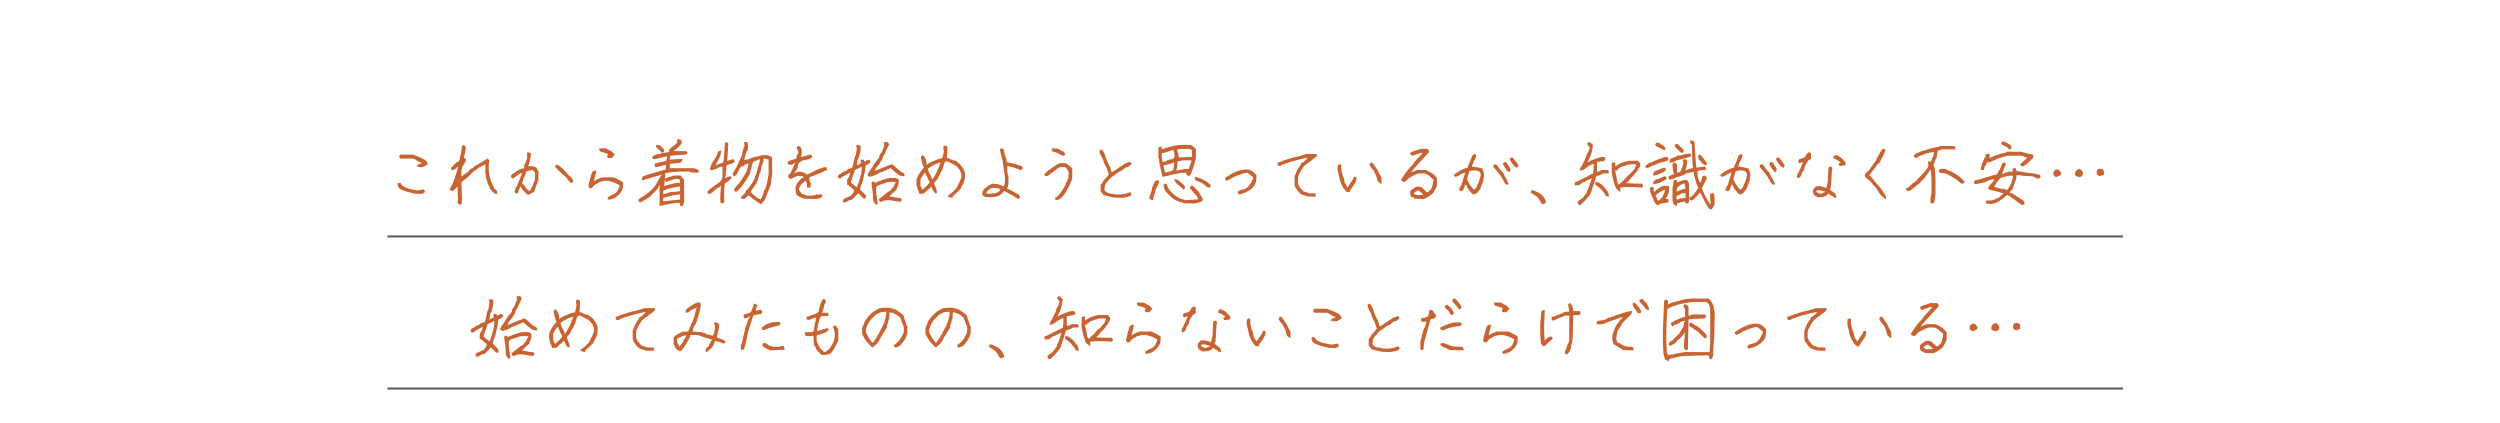 <?xml version="1.0" encoding="UTF-8"?><svg id="_イヤー_2" xmlns="http://www.w3.org/2000/svg" xmlns:xlink="http://www.w3.org/1999/xlink" viewBox="0 0 1200 203"><defs><style>.cls-1,.cls-2{fill:none;}.cls-3{clip-path:url(#clippath);}.cls-4{fill:#c86433;}.cls-2{stroke:#5b5b5b;stroke-miterlimit:10;}</style><clipPath id="clippath"><rect class="cls-1" y="0" width="1200" height="203"/></clipPath></defs><g id="_ザイン"><g class="cls-3"><g><path class="cls-4" d="M190.81,87.88h1.64c0,.39,.28,.85,.85,1.4l2.12,1.06,1.61,.41,3.35,.68c1.25-.27,2.24-.46,2.97-.55,.39,.39,.58,.71,.58,.96s-.09,.47-.27,.65-.67,.38-1.47,.58l-3.55-.14c-.11-.11-.39-.21-.82-.29-.43-.08-1.01-.21-1.74-.39l-2.5-.85c-.36-.18-.69-.32-.97-.41-.29-.09-.66-.36-1.11-.82-.46-.46-.68-1.22-.68-2.29Zm11.83-9.6c-.84-.36-1.48-.64-1.91-.82-.43-.18-.73-.36-.91-.55-.17-.18-.39-.32-.65-.41-.26-.09-.56-.22-.91-.38h-6.05c-.39-.39-.58-.71-.58-.96s.19-.57,.58-.96h5.88c.77,.27,1.8,.65,3.08,1.13l2.8,1.37c.89,.91,1.33,1.63,1.33,2.15-1.12,.71-1.97,1.16-2.55,1.35-.58,.19-1.54,.05-2.89-.43,.71-.68,1.33-1.09,1.88-1.23s.84-.23,.89-.27Z"/><path class="cls-4" d="M219.5,97.34c.23-.46,.34-.92,.34-1.4l-.24-6.36-2.26,2.12c-.5,0-.85-.1-1.04-.29-.19-.19-.29-.46-.29-.8s.14-.65,.43-.94,.84-1.51,1.66-3.67c.89-2.44,1.45-4.47,1.67-6.08-.27,.16-.48,.35-.62,.56-.14,.22-.34,.46-.6,.72s-.93,.39-2,.39v-1.06l2.43-2.46c.73-.36,1.15-.6,1.26-.7,.11-.1,.25-.4,.41-.91l.55-2.73c.27-.98,.46-2.19,.55-3.62l.82-.62c.5,.39,.81,.7,.92,.92,.11,.23,.12,.65,.03,1.26-.09,.62-.23,1.36-.41,2.24-.18,.88-.33,1.45-.44,1.73-.21,.14-.19,.21,.05,.21s.46,.1,.65,.29c.19,.19,.29,.41,.29,.65s-.17,.67-.5,1.28c-.33,.62-.65,1.12-.96,1.52-.31,.4-.55,1.21-.73,2.44v2.8l1.61-1.26,1.85-1.33c.09-.27,.29-.54,.6-.79,.31-.25,.65-.46,1.04-.63,.39-.17,.65-.36,.79-.58,.14-.22,.29-.41,.46-.58s.35-.26,.55-.26,.67-.24,1.42-.73c.75-.49,1.56-.98,2.41-1.47,.85-.49,1.43-.88,1.73-1.18l.99,.96-.31,1.78v3.49l.41,2.43c.36,1.28,.61,2.13,.73,2.56,.12,.43,.28,.74,.46,.92,.18,.18,.54,.98,1.06,2.39,.23,.07,.52,.29,.89,.65,.36,.36,.55,.99,.55,1.88-.71,0-1.28-.17-1.73-.51s-.91-.85-1.38-1.52c-.48-.67-.72-1.15-.72-1.42s-.17-.58-.51-.92l-.85-2.53c-.18-.93-.36-2.04-.55-3.32v-3.96c-.18,.14-.38,.26-.58,.36s-.39,.15-.56,.15-.39,.14-.67,.41-.59,.41-.96,.41l-2.15,1.61-.51,.27-1.74,1.57-.41,.55-2.26,1.98c-.62,.27-1.16,.73-1.64,1.37l.27,8.37c0,1.14-.1,1.81-.29,2-.19,.19-.42,.29-.67,.29s-.68-.3-1.3-.89Zm.07-10.83s-.07,.15-.15,.39c-.08,.24-.14,.47-.19,.7-.11,0-.09-.09,.09-.26s.26-.45,.26-.84Z"/><path class="cls-4" d="M249.77,89.45c-.25,.75-.51,1.4-.77,1.93-.26,.54-.39,1.01-.39,1.42h-1.09l-.58-.79c.21-.52,.36-1.03,.46-1.5s.29-.85,.56-1.13,.81-1.49,1.61-3.66c.48-1.28,.76-2,.84-2.17,.08-.17,.12-.37,.12-.6-.23,0-.95,.4-2.15,1.2l-2.22,1.61-.82-.62v-1.09c1.28-.98,2.4-1.75,3.38-2.31,.98-.56,1.88-.87,2.7-.94,.14-.34,.21-.75,.21-1.21s.1-.8,.29-.99,.35-.47,.48-.82c.12-.35,.32-.96,.6-1.83v-2.84c.89,0,1.53,.19,1.91,.58-.27,2.12-.55,3.64-.84,4.56-.29,.92-.46,1.45-.53,1.59,.64-.11,1.34-.12,2.12-.03,.77,.09,1.34,.31,1.69,.67,.35,.35,.72,.93,1.11,1.73v4.2c-.66,1.87-1.1,3.03-1.32,3.49-.22,.46-.43,1.16-.63,2.12l-3.04,1.54c-.11-.14-.26-.21-.44-.21l-2.15-2.15c-.57-.93-.93-1.52-1.09-1.74Zm.92-1.4c.87,.77,1.39,1.39,1.57,1.85,.18,.46,.79,1.04,1.81,1.74,.41-.34,.69-.63,.85-.87,.16-.24,.24-.46,.24-.65s.1-.39,.29-.58,.33-.41,.41-.65c.08-.24,.12-.51,.12-.8s.1-.54,.29-.73,.37-.62,.53-1.28v-3.14c-.5-.68-.85-1.13-1.06-1.33-1.16,.09-2.28,.39-3.35,.89-.16,.8-.24,1.3-.24,1.5s-.14,.5-.43,.87c-.29,.38-.51,.87-.68,1.49s-.29,1.19-.36,1.71Zm23.17-.34c-.75-.77-1.31-1.43-1.67-1.97-.36-.54-.66-.87-.87-1.01-.22-.14-.53-.41-.94-.82s-.96-.91-1.66-1.5c-.7-.59-1.5-1.41-2.41-2.46l.62-.82c.5,0,.85,.05,1.06,.15s.88,.62,2.02,1.56l3.35,3.66c.3,.09,.57,.29,.82,.58,.25,.3,.47,.62,.67,.97,.19,.35,.29,.78,.29,1.28l-.79,.58-.48-.21Z"/><path class="cls-4" d="M295.01,92.97c.71-.62,1.12-.98,1.23-1.09s.22-.3,.31-.56c.09-.26,.27-.66,.53-1.2,.26-.54,.39-.92,.39-1.15-1.53-.91-2.73-1.46-3.61-1.66-.88-.19-1.4-.37-1.56-.53h-2.32l-2.36,.65c-.57,.48-.95,.72-1.13,.72s-.35,.08-.51,.24-.37,.33-.63,.51c-.26,.18-.46,.38-.6,.6-.14,.22-.29,.41-.46,.58s-.43,.26-.77,.26-.61-.1-.8-.29c-.19-.19-.29-.52-.29-.97l.82-3.32c.18-.55,.37-1.2,.56-1.95,.19-.75,.43-1.26,.7-1.54s.88-.41,1.81-.41c-.5,2.14-.92,3.85-1.26,5.13,.98-.66,2.23-1.28,3.76-1.85h5.84c1.23,.57,2.19,1.04,2.89,1.42,.69,.38,1.21,.73,1.56,1.08l-.27,3.21-1.3,2.12-2.08,1.85c-1.07,.57-2.31,.91-3.73,1.03v-1.13c.91-.62,2-1.2,3.28-1.74Zm-3.32-19.07c-1.03-.43-1.87-.72-2.53-.87-.66-.15-1.08-.31-1.26-.5-.18-.18-.27-.63-.27-1.33h3.21c1.3,.75,2.1,1.17,2.39,1.26,.3,.09,.92,.67,1.88,1.74l-1.47,1.64h-2.02l-.21-1.06c.41-.39,.5-.68,.27-.89Z"/><path class="cls-4" d="M326.44,97.41h-2.02l-2.73,.41c-2.01,.46-3.7,.79-5.09,.99v-8.65c.18-1.3,.33-2.11,.44-2.43h.24c-.3,.46-.49,.82-.58,1.09-.09,.27-.27,.54-.53,.8s-.39,.58-.39,.94l-3.79,3.79c-.73,.57-1.25,.95-1.56,1.15-.31,.19-.55,.29-.72,.29s-.43,.17-.79,.51c-.35,.34-.92,.63-1.69,.85l-.75-.58v-.79l.92-.75,2.22-1.4c.98-.62,1.96-1.38,2.94-2.29l1.64-1.88c.68-.87,1.03-1.38,1.03-1.56s.26-.63,.77-1.38,.88-1.36,1.11-1.83c.23-.47,.39-.73,.48-.8l-.1-.1-1.78,.65-2.29,.55c-1.3,.55-2.23,.84-2.8,.89-.57,.05-.95,.16-1.15,.34-.19,.18-.64,.27-1.35,.27,0-.89,.18-1.52,.55-1.88l2.53-.85c.91-.27,1.96-.59,3.14-.96l2.73-.82c1.03-.27,1.66-.41,1.91-.41s.42-.04,.5-.12,.12-.44,.12-1.08,.06-1.01,.17-1.13c-.09-.07-.34-.06-.73,.02-.4,.08-.94,.23-1.62,.46-.68,.23-1.58,.39-2.7,.48-.39-.39-.58-.71-.58-.96s.09-.47,.27-.65,.76-.37,1.74-.56c.98-.19,2.19-.46,3.62-.8l.48-1.88-.31-.31-3.14,.79c-.93,.27-2.01,.46-3.21,.55l-.62-.82,.62-.82c.39,0,.67-.09,.84-.26s.45-.31,.84-.41c.39-.1,1.14-.24,2.26-.43l2.73-.55c.68,0,1.07-.06,1.16-.17l-.51-.65,.82-1.03,2.77-2.19c.07-.07,.18-.22,.34-.46,.16-.24,.24-.84,.24-1.79,.89,0,1.48,.14,1.76,.43,.28,.29,.43,.59,.43,.92s-.1,.65-.31,.96-.44,.61-.72,.91l-2.77,2.46-.72,.51-.21-.24,.41-.21h6.49l.62,.82-.62,.82-4.48,.27c-1.28,.18-2.35,.27-3.21,.27l-.34,1.81,.07,.1,3.45-.27h2.6c0,.71-.09,1.15-.27,1.33s-.76,.38-1.74,.58l-2.77,.27c-.66,0-1.07,.08-1.23,.24v2.12l.65-.17h11.01c1.18,.39,1.97,.84,2.36,1.37l-.62,.82c-1.21,0-2.15-.05-2.82-.14-.67-.09-1.09-.23-1.25-.41h-5.37l-2.97,.27-3.18,.51s-.02,.38-.07,1.08c-.05,.7-.19,2.41-.44,5.14l1.67-.58,2.32-.55,1.54-.41h2.08c0-.77-.15-1.41-.44-1.91h-2.12c-1.6,.55-3,1.01-4.2,1.4-.41-.41-.62-.89-.62-1.44,1.12-.62,2.61-1.15,4.48-1.61h3.18c.68,.89,1.23,1.54,1.64,1.95v10.77c-.21,.98-.4,1.56-.58,1.74-.18,.18-.63,.27-1.33,.27v-1.64Zm-11.48-27.86c.87,0,1.52,.1,1.95,.31l1.88,1.91v1.06l-.85,.62-2.97-2.84v-1.06Zm11.48,26.28v-2.43l-.17-.07-2.39,.27c-2.07,.46-3.45,.8-4.12,1.03-.67,.23-1.18,.4-1.52,.51l.1,1.44h.85l4.34-.51,2.91-.24Zm0-4.1v-2.19l-.92,.1-3.11,.55c-1.19,.27-1.9,.45-2.15,.53-.25,.08-.47,.22-.67,.41s-.59,.29-1.18,.29c-.11,.3-.14,.93-.07,1.91l3.25-1.09,3.32-.27,1.54-.24Z"/><path class="cls-4" d="M346.14,89.14c-.68,.62-1.12,.92-1.3,.92s-.58,.24-1.18,.72c-.6,.48-1.05,.88-1.33,1.2-.29,.32-.63,.58-1.03,.79-.4,.21-.94,.31-1.62,.31v-1.37c1.16-1.05,2.3-1.95,3.42-2.7l2.15-1.47c.87-.68,1.38-1.54,1.54-2.56v-4.99c-.68,.07-1.22,.17-1.61,.29-.39,.13-.67,.28-.85,.46s-.46,.32-.84,.43-.66,.2-.85,.29c-.19,.09-.84,.14-1.93,.14,.32-1.62,.73-2.8,1.25-3.54,.51-.74,1.02-1.54,1.52-2.39,.5-.85,.82-1.54,.96-2.05s.3-.86,.48-1.04,.63-.27,1.33-.27c0,1.41-.83,3.55-2.5,6.43l-.34,.68c-.07,0,.21-.14,.84-.41,.63-.27,1.54-.58,2.75-.92l.34-1.06,.27-3.25,.27-4.07v-.96l.82-.62,.82,.62v1.5l-.27,4.14-.24,2.94c.93-.43,1.91-.75,2.94-.96,.39,.41,.58,.74,.58,.99s-.09,.47-.27,.65-.47,.35-.85,.5c-.39,.15-1.22,.39-2.5,.73l-.21,.38-.27,3.79-.38,2.19v.03c1.03-.68,1.88-1.03,2.56-1.03l.65,.85-1.98,1.67-1.4,1.03-.27,3.14v5.81l-.62,.62-1.16-.38-.14-1.95,.27-4.96,.17-1.3Zm13.09,4.58c-.98,1-1.58,1.56-1.79,1.66-.22,.1-.76,.15-1.62,.15v-1.06l2.19-2.19v-.85l1.03-.75,1.61-2.26,1.37-2.15c.25-.87,.38-1.4,.38-1.61s.1-.4,.29-.6,.69-1.86,1.49-5.01c.46-1.16,.68-1.86,.68-2.08s-.03-.38-.1-.44-.26-.06-.56,.02c-.31,.08-1.24,.51-2.79,1.28-.62,2.1-1.01,3.61-1.2,4.53-.18,.92-.53,1.75-1.04,2.5-.51,.74-1.18,1.76-2,3.06l-1.67,2.19-1.88,1.88h-.79l-.62-.82,.96-1.4,1.64-1.91c.71-.91,1.88-2.71,3.52-5.4,.52-1.71,.85-3.1,.99-4.17-.32,.18-.58,.32-.79,.43s-.39,.15-.56,.15-.44,.18-.8,.55-.66,.55-.89,.55-.42-.02-.58-.07c-.11,.23-.35,.62-.72,1.16l-1.4,2.77-1.03,.85-.82-.62v-1.03l1.67-2.53c.55-1.16,1-2.18,1.37-3.04,.36-.87,.81-1.85,1.33-2.94l.55-2.73c.18-.36,.32-.73,.43-1.11,.1-.38,.21-.63,.32-.77-.14-.27-.21-.84-.21-1.71h1.61l.31,1.64-.27,2.46-.58,.55-.79,2.94-.17,1.13c-.07,.05,0,.02,.21-.09s.44-.15,.72-.15,.79-.16,1.56-.48c.76-.32,1.58-.59,2.46-.82,.88-.23,1.58-.38,2.1-.46,.52-.08,.89-.22,1.09-.43h2.91c.39,.18,.77,.32,1.15,.43s.75,.34,1.11,.7v8.61l-.27,1.09-.27,3.04c-.39,.93-.81,2.04-1.26,3.32l-.96,2.46c-.46,1.3-.89,2.15-1.32,2.56-.42,.41-.81,.87-1.18,1.37l-1.57-.96-3.04-2.19-1.47-1.2Zm9.71-17.12c-1.03-.32-1.85-.48-2.46-.48,0,1.25-.1,1.98-.29,2.17s-.4,.71-.62,1.54c-.22,.83-.35,1.52-.39,2.05-.05,.54-.17,.89-.36,1.08-.19,.18-.37,.71-.53,1.57l-1.13,3.35-1.37,1.91-1.4,2.22-.1,.1,1.3,1.3,1.88,1.61c.34,.18,.65,.32,.94,.41,.28,.09,.47,.18,.56,.27,.48-.48,.81-1.03,.99-1.66,.18-.63,.36-1.12,.53-1.47,.17-.35,.26-.67,.26-.96s.19-.62,.58-1.01l.79-2.39,.41-2.56,.41-2.05v-7.01Z"/><path class="cls-4" d="M385.88,85.04l-.79-.58h-2.43c-.98,.43-2.06,.95-3.25,1.54-.48-.36-.77-.65-.89-.87-.11-.22-.17-.67-.17-1.35,.39,0,.67-.1,.85-.31l1.09-2.12c.64-1.37,1.14-2.46,1.5-3.28-.27,.14-.51,.3-.7,.48-.19,.18-.54,.32-1.03,.43-.49,.1-.85,.15-1.08,.15s-.44-.1-.63-.29c-.19-.19-.29-.42-.29-.67s.09-.47,.27-.65,.74-.42,1.67-.7c.93-.28,1.52-.47,1.76-.55,.24-.08,.41-.21,.51-.38s.15-.44,.15-.82,.1-.66,.29-.85,.33-.41,.41-.65c.08-.24,.12-.47,.12-.7s-.09-.43-.26-.6-.37-.64-.6-1.42l.58-.75c.52,0,.88,.09,1.06,.26,.18,.17,.37,.46,.56,.85,.19,.4,.29,.93,.29,1.61s-.15,1.49-.44,2.44l1.09-.1,3.52-.99,.75,.58c0,.52-.09,.88-.27,1.06s-.8,.42-1.85,.72l-2.56,.55c-1.03,.5-1.6,.92-1.73,1.25-.13,.33-.23,.58-.31,.75-.08,.17-.12,.49-.12,.96s-.19,.93-.56,1.4c-.38,.47-.76,1.05-1.15,1.76l.07,.07c.36-.36,.91-.62,1.64-.77,.73-.15,1.5-.1,2.32,.14s1.36,.49,1.62,.75c.26,.26,.46,.39,.58,.39s.87-.36,2.22-1.08c1.36-.72,2.36-1.22,3.01-1.5,.65-.28,1.1-.43,1.37-.43s.48-.09,.67-.27,.9-.27,2.15-.27v1.64c-.59,0-.96,.04-1.11,.12-.15,.08-.32,.21-.51,.39-.19,.18-.55,.35-1.06,.5-.51,.15-1.12,.38-1.81,.7-.7,.32-1.13,.48-1.3,.48s-.35,.09-.53,.27-.42,.27-.7,.27-.55,.08-.79,.24c-.24,.16-.41,.29-.51,.39s-.15,.22-.15,.36,.09,.55,.26,1.25c.17,.7,.38,1.16,.63,1.38-.23,.46-.34,1.07-.34,1.85h-1.64c0-1.32-.04-2.07-.12-2.24-.08-.17-.17-.39-.26-.65-.09-.26-.19-.45-.31-.56l-2.26,2.12c-.59,1.03-.89,1.74-.89,2.14s.47,1.1,1.4,2.1l2.36,.92h2.63c1.03-.16,1.64-.34,1.85-.55h2.97c0,.71-.09,1.15-.27,1.33s-1.04,.47-2.56,.85l-5.98-.14c-.75-.39-1.43-.69-2.03-.92-.6-.23-1.04-.47-1.3-.73-.26-.26-.47-.83-.62-1.69-.15-.87-.15-1.63-.02-2.31,.14-.67,.41-1.3,.82-1.9l1.64-1.91c.32-.32,.62-.52,.89-.62,.27-.09,.46-.18,.55-.27Z"/><path class="cls-4" d="M409.99,91.16c-1.03-.77-1.75-1.38-2.19-1.81-.43-.43-.84-.65-1.23-.65,0-1.59,.05-2.5,.15-2.72,.1-.22,.34-.5,.7-.84l.68-2.19c-.32,0-.66,.13-1.01,.39-.35,.26-.67,.44-.94,.53-.27,.09-.51,.23-.7,.43s-.38,.29-.56,.29-.46,.18-.82,.55-.67,.55-.92,.55-.47-.1-.67-.29c-.19-.19-.29-.42-.29-.67s.14-.52,.43-.8,.52-.43,.7-.43,.4-.13,.65-.39c.25-.26,.58-.49,.97-.68,.4-.19,.68-.29,.85-.29s.43-.18,.79-.53,.68-.58,.99-.68,.59-.15,.84-.15,.42-.05,.51-.14,.26-.57,.51-1.44l.55-2.56c.09-.89,.33-1.52,.72-1.88l.38-2.22c.09-.89,.19-1.39,.31-1.5l-.51-.65,.62-.82c.71,0,1.25,.19,1.64,.58l-.14,2.6-.72,2.84c-.36,.36-.61,.87-.73,1.52-.13,.65-.22,1.42-.29,2.31,.02,0,.21-.11,.56-.32,.35-.22,.84-.43,1.45-.63-.09-.14-.14-.73-.14-1.78h1.64v.82c.23,0,.54-.11,.94-.34,.4-.23,.89-.4,1.49-.51,.39,.41,.58,.74,.58,.99s-.14,.51-.41,.79-.88,.54-1.81,.79l-.38,2.84-.55,2.63-.55,2.32c-.39,1.21-.69,2.06-.91,2.55-.22,.49-.32,.95-.32,1.38l2.73,2.73v1.61h-1.06l-2.6-2.6-.51,.72-2.39,2.39c-.62,.21-1.01,.31-1.18,.31s-.42,.1-.75,.31c-.33,.21-.6,.38-.8,.53-.21,.15-.75,.22-1.64,.22v-1.33c.55-.43,1.2-.79,1.95-1.06l2.12-1.06c.75-.84,1.17-1.69,1.26-2.53Zm1.33-1.37c.57-1.44,.99-2.63,1.26-3.57,.27-.95,.55-2,.82-3.16l.27-2.43v-.41c-.41,0-.81,.11-1.2,.32-.39,.22-1.09,.59-2.12,1.11l-.38,1.26c-1,2.53-1.5,4.09-1.5,4.68,.75,.68,1.39,1.22,1.91,1.61,.52,.39,.83,.58,.92,.58Zm13.02-21.6h1.64l.85,1.06-.62,1.23-1.09,2.32c-.36,.93-.64,1.49-.82,1.67-.18,.18-.32,.4-.41,.67-.09,.26-.18,.48-.26,.65-.08,.17-.12,.35-.12,.55s-.14,.43-.41,.7-.41,.5-.41,.68-.24,.56-.72,1.13c-.48,.57-.84,.98-1.09,1.23s-.38,.46-.38,.63-.23,.63-.68,1.38c2.12-.87,3.79-1.56,5.02-2.07s2.4-.92,3.52-1.21c1.62,1.53,2.76,2.56,3.44,3.09,.67,.54,1.15,.85,1.42,.94,.27,.09,.5,.23,.68,.41,.18,.18,.27,.63,.27,1.33-1.25,0-2.12-.17-2.6-.51s-1.08-.81-1.81-1.4c-.73-.59-1.47-1.25-2.22-1.98-1.34,.57-2.4,1.04-3.18,1.42-.77,.38-1.38,.6-1.83,.68-.44,.08-.8,.26-1.08,.53s-.74,.53-1.4,.77c-.66,.24-1.48,.51-2.46,.8l-1.3-.75,.96-1.88,1.37-1.91,1.23-2.08,1.54-1.91c.34-.34,.55-.63,.63-.87,.08-.24,.12-.46,.12-.65s.1-.44,.31-.75,.39-.55,.56-.72,.37-.62,.6-1.33c.23-.72,.44-1.25,.65-1.59s.27-.64,.19-.89c-.08-.25-.12-.71-.12-1.37Zm-4.2,19.62l1.09-.58,2.63-.99c1.28-.36,2.29-.64,3.04-.82h3.08c.62,.21,1.1,.49,1.47,.85l-.14,2.22-.99,2.43-2.39,2.36-1.26,1.06-.14-.14,2.53,.38c.98,.27,1.75,.41,2.32,.41s.95,.1,1.15,.29c.19,.19,.29,.41,.29,.65s-.19,.55-.58,.94c-1.64-.18-3-.38-4.08-.6-1.08-.22-2.03-.27-2.85-.15s-1.33,.27-1.52,.46c-.19,.19-.46,.29-.8,.29s-.61-.1-.8-.29-.29-.54-.29-1.04c1.07-.77,2.07-1.56,2.99-2.34s1.52-1.22,1.79-1.32c.27-.09,.43-.16,.48-.21l1.61-1.91c.36-.62,.75-1.4,1.16-2.36l-.07-.07h-3.14c-.87,.18-1.48,.35-1.85,.51l-3.28,1.09c-.32,.18-.58,.36-.77,.55-.19,.18-.29,.88-.29,2.08l.27,2.7c.27,1.19,.46,2.31,.55,3.38l-.62,.65c-.55-.27-.89-.59-1.04-.94-.15-.35-.32-.72-.53-1.11l-.27-4.1-.41-3.01-.14-1.54,.82-.62,.99,.82Z"/><path class="cls-4" d="M449.79,92.39l-.75,.48c-.77-.77-1.21-1.35-1.32-1.73s-.23-.72-.39-1.04c-.16-.32-.27-.5-.34-.55-.59,.75-1.09,1.24-1.5,1.47-.41,.23-.72,.5-.94,.82-.22,.32-.5,.6-.85,.85-.35,.25-1.16,.38-2.41,.38,0-.41-.16-.93-.48-1.56-.32-.63-.62-1.6-.89-2.92v-2.56c.57-1.32,1.13-2.4,1.69-3.23,.56-.83,1.17-1.58,1.83-2.24-.34-.8-.6-1.48-.79-2.05l-.55-2.77v-.72l.85-.65c.77,.8,1.31,1.67,1.61,2.63l.21,2.15,1.71-1.23c2.03-.84,3.33-1.36,3.9-1.54,.57-.18,.98-.27,1.23-.27s.42-.05,.51-.15c.09-.1,.22-.31,.38-.63l.55-2.63c-.18-1.07-.27-1.72-.27-1.95s.1-.44,.29-.63,.42-.29,.67-.29,.57,.19,.96,.58v2.84l-.24,2.6c.68,0,1.12,.1,1.32,.29,.19,.19,.6,.4,1.21,.62,.62,.22,1.12,.35,1.5,.39,.39,.05,1.15,.6,2.29,1.67l1.54,1.95c.36,.93,.65,1.6,.85,1.98v2.84c-.18,.57-.32,1.09-.43,1.57s-.24,.8-.41,.97-.26,.35-.26,.53-.14,.41-.41,.68-.41,.68-.41,1.23l-3.76,3.52c-.23,.21-.34,.54-.34,.99l-2.36-.79c.43-.59,1.21-1.25,2.32-1.98l1.98-2.02c.73-1.41,1.32-2.61,1.76-3.61s.67-1.78,.67-2.38-.31-1.54-.92-2.84l-1.71-1.88c-1.98-1.07-3.17-1.69-3.55-1.86-.39-.17-.73-.26-1.03-.26s-.54,.14-.73,.41c-.19,.27-.42,.8-.68,1.59-.26,.79-.39,1.28-.39,1.47s-.33,.86-.99,2l-1.5,3.01-1.61,1.88c0,.43,.18,1.01,.55,1.73,.36,.72,.65,1.66,.85,2.82Zm-5.88-9.57c-.68,.91-1.38,2.03-2.08,3.35v2.91c.25,.84,.58,1.5,.99,1.98,1.3-1.16,2.19-2.02,2.67-2.58,.48-.56,.72-.92,.72-1.08s-.16-.47-.48-.92c-.32-.46-.5-.84-.55-1.15-.05-.31-.16-.56-.34-.75-.18-.19-.27-.39-.27-.58s-.08-.41-.24-.65c-.16-.24-.3-.42-.41-.53Zm7.76-4.85l-.34,.07-2.43,.79c-1.44,.73-2.63,1.49-3.59,2.29,.32,.71,.54,1.28,.67,1.73,.12,.44,.28,.76,.46,.94,.18,.18,.32,.42,.41,.7,.09,.29,.19,.52,.29,.72,.1,.19,.15,.38,.15,.55s.05,.29,.14,.36l.85-.99,1.37-2.56c.71-1.53,1.13-2.56,1.28-3.11,.15-.55,.31-.95,.48-1.21,.17-.26,.26-.35,.26-.26Z"/><path class="cls-4" d="M481.87,91.7c-.59,.77-1.15,1.37-1.67,1.79-.52,.42-1.28,.73-2.26,.94l-2.5,.27-2.39-.14c-.71-.3-1.15-.54-1.32-.72-.17-.18-.26-.54-.26-1.06s.19-1.05,.58-1.59c.39-.54,1-1.1,1.85-1.71,.84-.6,1.62-1.05,2.32-1.35l2.84,.27c1.3,.55,2.19,.9,2.67,1.06,.27-.5,.5-1.18,.68-2.05v-2.39c-.18-1.09-.36-2.1-.55-3.01l-.27-2.46-.41-2.56c-.55-2-.97-3.75-1.26-5.23,.41-.39,.74-.58,.99-.58s.47,.09,.65,.27c.18,.18,.35,.66,.5,1.42,.15,.76,.24,1.31,.29,1.64,.05,.33,.15,.59,.32,.77,.17,.18,.31,.56,.41,1.15s.15,1.04,.15,1.38l1.44,.34,2.6,.55c.91,.36,1.65,.62,2.22,.77,.57,.15,.95,.31,1.13,.5,.18,.18,.27,.4,.27,.65s-.1,.47-.29,.67-.46,.29-.79,.29-.68-.12-1.06-.36-1.11-.51-2.19-.82c-1.08-.31-2.1-.54-3.06-.7v2.8c.16,1.03,.34,1.64,.55,1.85v3.96c-.18,.96-.41,1.67-.68,2.15,.52,.21,1.3,.58,2.32,1.13l2.15,1.23c.57,.18,.94,.35,1.11,.51,.17,.16,.31,.35,.41,.56,.1,.22,.15,.58,.15,1.08l-.82,.62-1.91-1.33c-2.73-1.55-4.18-2.36-4.34-2.44-.16-.08-.35-.12-.58-.12Zm-1.74-.68l-.44-.44-2.32-.51-2.05,.38-1.67,1.57c-.16,.3-.24,.57-.24,.82l1.37,.24,3.08-.41c.71-.25,1.14-.42,1.3-.5,.16-.08,.35-.27,.56-.58,.22-.31,.36-.5,.43-.56Z"/><path class="cls-4" d="M506.43,94.71h.62l1.67-1.67c1.16-1.62,1.94-2.83,2.34-3.62,.4-.8,.6-1.29,.6-1.49s.1-.39,.29-.58,.42-.63,.67-1.32l.41-2.67c-.18-1.18-.72-2.23-1.61-3.14h-2.56l-1.03,.51-2.15,1.64c-.82,.52-1.49,1.03-2.02,1.5-.52,.48-1.14,.72-1.85,.72l-.65-.85,2.12-2.08c1.12-.66,2.06-1.29,2.84-1.88,.77-.59,1.64-1.08,2.6-1.47h2.87c1.44,.96,2.46,1.79,3.08,2.5v5.09c-.48,1.03-.9,1.99-1.26,2.91l-1.09,2.08-1.09,1.95-1.67,2.08c-.98,.77-1.95,1.16-2.91,1.16l-.21-1.37Zm-1.61-23.52l2.8,.14c1.07,.48,1.69,.8,1.85,.97,.16,.17,.43,.26,.82,.26l1.16,1.37-.62,.82c-.68,0-1.33-.19-1.95-.56s-1.25-.69-1.91-.96c-.66-.26-1.09-.39-1.28-.39s-.39-.1-.58-.29c-.19-.19-.29-.64-.29-1.35Z"/><path class="cls-4" d="M532.25,83.74l-1.16-3.28-1.13-2.19c-.25-1.09-.51-1.84-.79-2.24-.27-.4-.58-.95-.91-1.66-.33-.71-.5-1.4-.5-2.08l.82-.62c.71,.57,1.1,1,1.2,1.28,.09,.29,.23,.58,.43,.87,.19,.3,.29,.58,.29,.85s.13,.7,.39,1.28c.26,.58,.48,1.12,.67,1.61,.18,.49,.41,.95,.68,1.37,.27,.42,.55,1.08,.84,1.97,.28,.89,.43,1.48,.43,1.78,.23,0,.63-.2,1.2-.6,.57-.4,1.33-.92,2.29-1.56,.96-.64,1.87-1.24,2.75-1.79,.88-.56,1.81-.88,2.79-.97l.62,.82c-.75,.89-1.29,1.38-1.61,1.49-.32,.1-.56,.15-.72,.15s-.48,.17-.96,.51-.89,.66-1.23,.96c-.34,.3-.6,.44-.79,.44s-.67,.29-1.47,.87c-.8,.58-1.53,1.09-2.2,1.54-.67,.44-1.19,.93-1.56,1.45l-1.88,2.15c-.18,.52-.31,.87-.39,1.04-.08,.17-.12,.49-.12,.96s-.07,.77-.21,.91c.36,.57,.97,1.11,1.81,1.61l2.43,.41,1.06,.27h2.67l2.56-.41c.71-.36,1.36-.6,1.95-.72,.39,.41,.58,.74,.58,.99s-.09,.47-.27,.65-.75,.42-1.71,.72l-2.5,.41-4.1-.14c-.11-.11-.9-.31-2.36-.58-1.46-.27-2.31-.54-2.56-.79-.25-.25-.67-.76-1.26-1.54v-3.21c.57-.57,.9-1.04,.99-1.4,.09-.36,.39-.78,.91-1.25,.51-.47,1.19-1.25,2.03-2.34Z"/><path class="cls-4" d="M551.58,95.19c.57-1.94,.95-3.13,1.13-3.57,.18-.44,.27-.85,.27-1.21s.12-.73,.36-1.11,.43-.8,.56-1.26c.14-.47,.34-.84,.62-1.11s.85-.41,1.74-.41v1.3l-1.37,2.77c-.46,1.73-.8,2.84-1.03,3.33-.23,.49-.34,1.21-.34,2.17-.71,0-1.36-.3-1.95-.89Zm6.05-24.81v1.26c1.05-.39,3.03-.95,5.95-1.67l2.91-.41h4.99c.62,.21,1.47,.85,2.56,1.95v4.51l-.68,2.5-.96,2.91c-.36,1-.6,1.65-.7,1.95-.1,.3-.51,.74-1.21,1.33l-1.13-1.13,.21-.62h-2.46l-2.15,.41-2.73,.55c-1.55,.46-2.96,.79-4.24,.99-.32-1.34-.59-2.52-.82-3.52-.23-1-.43-1.97-.62-2.91l-.27-2.36-.27-.31v-4.85c.39-.39,.93-.58,1.64-.58Zm5.57,1.47l-.96,.41-2.5,.85c-.91,.18-1.62,.34-2.12,.48v1.57l.27,2.32,.34,.27c.87-.16,1.39-.33,1.57-.51s.54-.35,1.06-.5c.52-.15,.99-.24,1.38-.29,.4-.05,.71-.14,.94-.29,.23-.15,.4-.47,.53-.96,.12-.49,.12-1.04-.02-1.66s-.31-1.18-.51-1.71Zm11.89,23.69c-.14-.73-.65-1.54-1.54-2.43l-2.26-2.53v-1.33h1.33l2.43,2.43c1.3,2.03,2,3.14,2.1,3.35s.15,.64,.15,1.3c-.93,.64-2.35,1.09-4.24,1.37l-4.61-.14c-.11-.11-.62-.28-1.52-.5-.9-.22-1.77-.54-2.61-.96-.84-.42-1.38-.79-1.61-1.09-.23-.31-.47-.51-.72-.6l-2.39-2.39c-.68-1.14-1.07-2.23-1.16-3.28,.39-.39,.71-.58,.96-.58s.47,.1,.67,.29c.19,.19,.29,.47,.29,.84s.26,.9,.79,1.61c.52,.71,1.25,1.48,2.19,2.32,.93,.84,2.03,1.54,3.28,2.08l2.39,.79,3.79-.27c1.23,0,1.99-.09,2.29-.27Zm-11.48-17.64l-1.67,.68-2.32,.55-1.13,.21c.16,1.37,.43,2.58,.82,3.62,.02,0,.34-.14,.96-.41l2.77-.75,.48-1.74,.1-2.15Zm-.07,8.07c.96,0,1.83,.35,2.63,1.06,.8,.71,1.44,1.25,1.93,1.64,.49,.39,.73,.95,.73,1.67l-.85,.62-2.46-2.32c-.96-.57-1.62-1.46-1.98-2.67Zm7.04-4.75l.44-1.5,.82-2.12v-.65h-3.66c-1.09,.18-1.85,.31-2.27,.39-.42,.08-.63,.13-.63,.15l-.27,2.63-.38,1.64,.07,.1,.96-.14,2.87-.55c1.05-.09,1.73-.08,2.05,.03Zm1.54-5.91v-3.25c-.36-.14-.72-.33-1.06-.58h-4l-2.05,.24c0,.27,.07,.59,.21,.94,.14,.35,.27,.86,.41,1.52,.14,.66,.18,1.13,.14,1.4h-.07l6.43-.27Zm1.37,9.5c1.71,.41,3.07,.89,4.08,1.45,1.01,.56,1.86,1.11,2.55,1.64,.68,.54,1.03,.93,1.03,1.2s-.1,.49-.29,.68-.54,.29-1.04,.29l-2.22-1.81-2.02-1.09c-1.03-.27-1.63-.5-1.81-.68-.18-.18-.27-.74-.27-1.67Z"/><path class="cls-4" d="M594.29,92.93l-.21-.92c.39-.36,.91-.64,1.57-.84,.66-.19,1.21-.33,1.64-.41,.43-.08,.96-.38,1.57-.91,.62-.52,1.12-1.17,1.52-1.93,.4-.76,.68-1.32,.85-1.66s.26-.72,.26-1.13c-1.12-.87-2.02-1.59-2.7-2.19l-1.47,.14-2.84,.96-2.29,.92c-1.28,.82-2.38,1.44-3.32,1.85l-.79-.58v-.82c1.55-1.07,2.76-1.83,3.64-2.29,.88-.46,1.87-.88,2.99-1.26l2.77-.55c1.55,0,2.46,.14,2.73,.41s.59,.41,.96,.41l1.95,1.95-.14,2.77c-.27,.66-.46,1.18-.56,1.56s-.48,.92-1.15,1.64c-.66,.72-1.6,1.38-2.8,1.98-1.21,.6-2.47,1.05-3.79,1.35l-.41-.44Z"/><path class="cls-4" d="M626.99,75.84l-2.67,.55c-1.55,.46-2.8,.8-3.74,1.03-.95,.23-1.6,.42-1.97,.58l-3.25,1.09c-.39,.39-.75,.58-1.09,.58s-.61-.1-.8-.29c-.19-.19-.29-.64-.29-1.35,.41,0,.97-.16,1.69-.48,.72-.32,1.54-.62,2.46-.89s1.93-.59,3.02-.96l3.01-.68c1.28-.36,2.08-.59,2.43-.67,.34-.08,.62-.22,.82-.43h5.43v1.09l-.92,.75-2.32,1.81c-1.28,.8-2.22,1.5-2.84,2.12l-1.61,2.43-1.06,2.15-.27,1.03v2.91l.79,1.57,1.71,1.98,.48,.24,2.39,.79h3.11v1.64l-3.93-.14c-.11-.11-.51-.26-1.18-.43-.67-.17-1.23-.35-1.66-.55-.43-.19-.93-.63-1.5-1.32l-1.54-2.22-.31-.92v-4.17c.48-1.32,.95-2.4,1.4-3.25,.46-.84,.84-1.44,1.15-1.78s.46-.6,.46-.79,.09-.36,.27-.55,.55-.36,1.09-.55l1.88-1.88-.65-.07Z"/><path class="cls-4" d="M643.72,78.85l.14,2.97c.27,.98,.45,1.69,.53,2.12,.08,.43,.21,.74,.39,.92,.18,.18,.32,.56,.43,1.15s.15,1,.15,1.26,.2,.7,.6,1.3c.4,.6,.71,1.05,.94,1.35,.11-.11,.43-.66,.96-1.64l1.64-2.32c.16-.32,.24-.68,.24-1.09h1.37c0,1.25-.09,1.97-.27,2.15s-.27,.36-.27,.55-.3,.7-.91,1.54c-.6,.84-1.06,1.48-1.37,1.91-.31,.43-.46,.84-.46,1.23-.89,0-1.46-.13-1.73-.39-.26-.26-.68-.77-1.25-1.52l-1.09-2.22c-.18-.55-.38-1-.58-1.37l-.55-2.77c-.18-.73-.36-1.38-.55-1.95v-2.6c.39-.39,.93-.58,1.64-.58Zm15.62,3.04c-.52-.55-.98-1.11-1.37-1.69-.39-.58-.58-.99-.58-1.23s.1-.46,.29-.65,.55-.29,1.08-.29c.98,1.34,1.72,2.42,2.22,3.21,.5,.8,.8,1.37,.89,1.73,.09,.35,.23,.62,.41,.8,.18,.18,.32,.42,.41,.7,.09,.29,.24,.62,.44,1.01v2.87c-1.16-.66-1.82-1.24-1.97-1.73-.15-.49-.31-1.18-.5-2.07l-1.06-2.15-.27-.51Z"/><path class="cls-4" d="M685.37,92.25l1.64-1.54c.52-1.3,.88-2.79,1.06-4.48-.75-.59-1.4-1.16-1.93-1.69-.54-.54-1.32-.97-2.34-1.32h-2.67l-1.57,.51-3.21,1.64-1.98,1.95c-.68,0-1.33-.31-1.95-.92,.98-1.59,2.03-3.12,3.14-4.58l2.19-2.46c.91-1.28,1.73-2.28,2.46-3.01s1.61-1.72,2.63-2.97h-.89l-3.18,1.06c-.21,.21-.57,.31-1.09,.31l-.92-1.09c.62-.62,1.41-1.04,2.38-1.28,.97-.24,1.87-.54,2.72-.91h3.45c.39,.39,.58,.92,.58,1.61l-6.08,6.63-1.64,1.91c-.71,.91-1.09,1.37-1.16,1.37l.96-.55,2.29-.85h4.2c1.41,.66,2.45,1.23,3.11,1.69,.66,.47,1.38,1.19,2.15,2.17v3.73c-.48,1.14-1.14,2.37-1.98,3.69l-2.12,1.54c-.93,.55-1.7,.92-2.29,1.13l-4.1-.14c-.14-.14-.32-.28-.56-.44-.24-.16-.46-.24-.65-.24s-.43-.14-.72-.43c-.29-.28-.43-1.15-.43-2.58,1.07-.89,1.85-1.48,2.34-1.76,.49-.28,.99-.43,1.49-.43s1.15,.19,1.95,.58l2.02,2.02,.72,.14Zm-2.22,1.16v-.07l-1.95-1.71c-.14-.14-.31-.21-.53-.21s-.58,.17-1.08,.51c-.5,.34-.84,.63-1.03,.85,.16,.23,.57,.5,1.23,.82h2.36l.99-.21Z"/><path class="cls-4" d="M705.58,91.74c-.73-.75-1.19-1.4-1.37-1.95-.18-.55-.32-.87-.41-.96-.09-.09-.19-.14-.31-.14s-.21,.04-.29,.12-.12,.26-.12,.53-.09,.5-.27,.68-.27,.41-.27,.68-.1,.51-.29,.7-.64,.29-1.35,.29l-.58-.79c.41-.96,.71-1.52,.89-1.69,.18-.17,.38-.65,.6-1.45,.22-.8,.44-1.57,.68-2.31,.24-.74,.4-1.2,.48-1.37,.08-.17,.12-.4,.12-.68s.1-.54,.31-.77c.07,.02-.24,.17-.92,.43-.68,.26-1.35,.63-2,1.09-.65,.47-1.33,.7-2.03,.7l-.65-.89c1.71-1.3,3.03-2.16,3.96-2.58,.93-.42,1.81-.71,2.63-.87l.51-1.37,.96-2.19,.82-2.26,1.06-.85,.82,.62c0,.71-.09,1.15-.27,1.33s-.27,.36-.27,.55-.1,.37-.29,.56-.4,.6-.62,1.23c-.22,.63-.43,1.24-.63,1.83l1.98,.24,2.84,.58c.43,.55,.8,1.54,1.09,2.97l-.41,3.08c-.55,1.3-1.01,2.55-1.4,3.76l-1.54,1.98c-.71,.5-1.23,.75-1.57,.75s-.7-.18-1.06-.53c-.36-.35-.64-.71-.82-1.08Zm2.08-.65c.71-.68,1.12-1.19,1.25-1.52,.12-.33,.19-.6,.19-.8s.1-.4,.29-.6,.42-.73,.68-1.62c.26-.89,.46-1.57,.6-2.03,.14-.47,.12-.89-.05-1.26s-.33-.66-.48-.85c-.15-.19-.7-.38-1.64-.55-.95-.17-2-.05-3.16,.36-.59,1.64-.98,2.93-1.16,3.86l1.06,2.08c1.07,1.69,1.88,2.67,2.43,2.94Zm14.77-3.04l-.85-1.54-1.23-2.05-1.06-1.47-1.64-1.91c-.59-.59-.89-1.01-.89-1.26s.1-.47,.29-.67,.42-.29,.67-.29,.56,.18,.92,.55c.36,.36,.59,.68,.68,.96,.09,.27,.38,.66,.87,1.15,.49,.49,.91,.95,1.25,1.38,.34,.43,.51,.75,.51,.94s.24,.67,.73,1.42c.49,.75,.99,1.79,1.49,3.11-.48,.48-1.06,.38-1.74-.31Zm.79-9.98c.59,1.07,1.03,1.79,1.32,2.17,.28,.38,.43,.78,.43,1.21s-.23,.88-.68,1.33l-1.16-1.16-1.4-2.22-.34-.85,.62-.82,1.23,.34Zm3.59,1.67c-1.41-1.89-2.12-2.96-2.12-3.21s.1-.47,.29-.67,.55-.29,1.08-.29c1.05,1.34,1.77,2.28,2.15,2.8,.39,.52,.58,.91,.58,1.16s-.22,.59-.65,1.03l-1.33-.82Z"/><path class="cls-4" d="M735.88,91.29c2.26,.93,3.76,1.79,4.51,2.56,.93,1.12,1.5,2.18,1.71,3.18l-.21,.44c-.43,.23-.87,.39-1.3,.48l-.62-.17c-.57-1.07-.95-1.73-1.13-1.98-.18-.27-.35-.54-.51-.79-.43-.52-1.66-1.41-3.69-2.67,.16-.34,.3-.63,.41-.85,.27-.14,.55-.21,.82-.21Z"/><path class="cls-4" d="M764.1,85.58c-.18,.14-.65,.34-1.4,.62l-2.22,1.13c-.34,0-.68,.13-1.03,.38-.34,.25-.61,.47-.8,.67s-.44,.34-.75,.44-.97,.15-2,.15v-1.64c.59,0,1.28-.22,2.05-.65l2.36-1.23c1.23-.55,1.95-.92,2.15-1.11,.21-.19,.4-.29,.58-.29s.36-.09,.55-.27,.36-.27,.55-.27,.31-.05,.39-.14c.08-.09,.21-.82,.39-2.19v-2.53c-.09-.02-.41,.09-.96,.34-.55,.25-1.23,.64-2.03,1.18-.81,.54-1.38,.95-1.73,1.25-.34,.3-.96,.44-1.85,.44,0-.71,.21-1.34,.63-1.9,.42-.56,.77-1.19,1.04-1.9l1.09-2.19c.25-.91,.45-1.56,.6-1.93,.15-.38,.4-.75,.77-1.11l.62-2.12c-.8-.8-1.2-1.32-1.2-1.57s.1-.47,.29-.67,.42-.29,.67-.29,.84,.47,1.78,1.4c-.27,2.12-.6,3.69-.97,4.72s-.68,1.71-.91,2.07c-.23,.35-.46,.88-.68,1.59l1.47-.85,2.77-1.09c1.32-.48,2.28-.72,2.87-.72s.99,.1,1.18,.29c.19,.19,.29,.42,.29,.67s-.18,.56-.55,.92l-2.43,.44-1.13,.1v4.68c.07,0,.36-.04,.87-.12,.51-.08,.96-.31,1.35-.7h2.94c.39,.39,.58,.93,.58,1.64h-2.77c-.34,.34-.97,.65-1.88,.92-.91,.27-1.38,.42-1.4,.44l-.79,2.39-.41,1.37-.82,2.36c-.27,.77-.41,1.26-.41,1.45s-.39,.87-1.16,2.03l-1.91,2.19c-.82,.73-1.33,1.21-1.52,1.44-.19,.23-.55,.48-1.08,.75-.59-.62-.89-1.05-.89-1.3s.17-.55,.51-.89l1.88-1.33,1.98-2.5c0-.34,.17-.84,.5-1.49,.33-.65,.67-1.54,1.03-2.68,.35-1.14,.67-2.07,.94-2.8Zm1.64,1.67l1.74,.38,2.02,1.54,2.22,2.8c.39,.77,.58,1.61,.58,2.5-.82-.14-1.34-.31-1.56-.53-.22-.22-.42-.6-.6-1.15l-1.61-1.88c-.96-.96-1.57-1.48-1.85-1.57-.27-.09-.5-.23-.68-.41-.18-.18-.27-.74-.27-1.67Zm7.93-9.23h1.64v1.91c.55-.43,1.38-.97,2.5-1.61l2.36-.72,1.54-.41h4.51c.55,.52,.87,.89,.97,1.11,.1,.22,.15,.54,.15,.96s-.14,.77-.43,1.06-.52,.7-.7,1.25l-1.67,2.22-1.64,1.64-1.5,1.81-1.03,.79-.14-.17,4.51,.27h3.38c.39,.39,.58,.71,.58,.96s-.19,.57-.58,.96l-3.93-.27h-3.83l-2.67,.24c.05,.07,.07,.79,.07,2.15-1.25-.75-2.05-1.58-2.38-2.48-.33-.9-.63-1.85-.91-2.85-.27-1-.55-2.24-.82-3.73v-5.09Zm3.28,11.21v-.55l2.39-2.12,2.08-2.32c.46-.27,.81-.54,1.06-.79l2.15-2.46c.16-.3,.24-.54,.24-.73s.09-.38,.27-.56,.27-.35,.27-.51c-.18-.07-.35-.18-.51-.34h-2.6l-1.06,.27-3.25,1.06c-.68,.46-1.22,.83-1.61,1.13v.55c-.66,0-1.01-.01-1.06-.03,.07,1,.28,2.13,.65,3.38l.38,2.39c.39,.36,.62,.91,.68,1.64h-.1Z"/><path class="cls-4" d="M789.48,80.01c.91-.91,1.54-1.47,1.9-1.67,.35-.21,.67-.31,.94-.31s.58-.11,.92-.32c.34-.22,1.16-.6,2.46-1.15l2.46-.85c.77-.27,1.32-.41,1.64-.41s.58,.1,.77,.29c.19,.19,.29,.42,.29,.67s-.09,.47-.27,.65-.65,.39-1.4,.63-1.36,.38-1.81,.43c-.46,.05-1,.22-1.62,.53-.63,.31-1.3,.58-2.02,.8-.72,.23-1.17,.44-1.37,.63s-.38,.29-.56,.29-.48,.21-.89,.62l-1.44-.82Zm4.27,9.78c0,1.34,.05,2.17,.14,2.46,.52-.59,1.25-1.22,2.19-1.88l2.12-1.13h2.94v2.94c-.66,1.6-1.22,2.71-1.67,3.35h1.4v1.57c-1.69,.3-2.84,.51-3.45,.63-.62,.12-1.13,.39-1.54,.8-.73-.23-1.26-.67-1.61-1.32s-.51-1.06-.51-1.23-.13-.47-.39-.91c-.26-.43-.59-1.13-.97-2.08l-.58-2.46,.58-.75h1.37Zm-.07-1.33l-.24-1.09c.73-.73,1.2-1.15,1.42-1.25,.22-.1,.48-.15,.8-.15s.77-.18,1.35-.55c.58-.36,1.4-.65,2.44-.85l.65,.85-.89,1.09c-.39,0-.66,.09-.82,.26-.16,.17-.67,.44-1.52,.82s-1.92,.67-3.2,.87Zm5.81-7.96v1.37l-1.09,.79-2.22,.99-2.5,.75c-.14-.71-.15-1.17-.05-1.4,.1-.23,.24-.42,.41-.58,.17-.16,.63-.38,1.37-.65,.74-.27,1.39-.55,1.95-.84,.56-.28,1.27-.43,2.14-.43Zm-.58-8.41c-.89-.34-1.64-.71-2.26-1.11-.62-.4-1.02-.6-1.21-.6s-.39-.1-.58-.29c-.19-.19-.29-.42-.29-.67s.1-.47,.29-.67,.46-.29,.79-.29,.65,.1,.96,.31,.54,.39,.7,.55c.16,.16,.43,.24,.82,.24l1.44,1.64-.65,.89Zm.27,19l-.82,.21-2.02,1.2-1.71,1.2c.39,.71,.72,1.52,.99,2.43,.34,.14,.55,.21,.62,.21l1.64-1.64c.8-1.57,1.23-2.77,1.3-3.59Zm17.33,2.02l-.82-.58-.68,1.13-2.43,2.43h-1.61v-1.64h.85l1.67-1.67c.89-1.44,1.45-2.34,1.67-2.7-.71-1.48-1.33-3.28-1.88-5.4l-.38-2.19c-.11-.05-.39,0-.82,.14-.43,.14-1,.27-1.71,.39-.71,.13-1.15,.28-1.33,.46s-.74,.47-1.67,.85l-2.32,.68-2.32,.96-1.26,.31c-.41-.41-.62-.97-.62-1.67,.39,0,.67-.09,.84-.26s.55-.35,1.13-.55c.58-.19,.81-.29,.7-.29,.21,.14,.23,.13,.07-.03-.16-.16-.34-.73-.55-1.71l-.27-2.5c0-.43,.1-.75,.29-.94s.42-.29,.67-.29,.66,.29,1.23,.85v4.1c.41-.21,.71-.31,.89-.31s.38-.07,.6-.22c.22-.15,.5-.71,.85-1.67,.35-.97,.55-1.67,.6-2.1,.05-.43,.12-.71,.24-.82l-.51-.65,.62-.82c.71,0,1.25,.19,1.64,.58l-.14,1.91-.55,2.39-.31,.55c.5-.23,1.13-.46,1.88-.7s1.21-.36,1.37-.36,.28-.04,.36-.12,.12-.19,.12-.32-.09-.84-.27-2.12l-.27-8.85c-.18-.07-.36-.19-.55-.38-.18-.18-.27-.72-.27-1.61,.89,0,1.57,.23,2.05,.68l.68,9.81c.18,1.28,.27,2.14,.27,2.6,.89-.07,2.31-.25,4.27-.55,.25,.62,.38,1.17,.38,1.67l-2.56,.14-1.54,.34v2.08c.34,1.6,.65,2.58,.94,2.94,.28,.36,.43,.66,.43,.89-.14,.07-.08-.13,.17-.6,.25-.47,.42-1,.51-1.61,.09-.6,.23-1,.43-1.18,.19-.18,.46-.27,.8-.27s.61,.1,.8,.29c.19,.19,.29,.62,.29,1.28l-1.13,2.12c-.46,1-.75,1.59-.87,1.76-.13,.17-.19,.41-.19,.72s.11,.63,.32,.97c.22,.34,.46,.89,.73,1.64l1.64,3.21c.55,.73,.95,1.32,1.2,1.78l.21-.14-.27-4.2v-.41l1.09-.89,.82,.62,.27,2.32v2.46c-.3,.98-.75,1.83-1.37,2.56h-1.09c-1.16-1.46-2.51-3.9-4.03-7.31Zm-11.83-17.81v-.55c1.16,0,2.12-.14,2.89-.41,.76-.27,1.99-.5,3.67-.68l.62,.82-.58,.79c-3.62,1.03-5.63,1.56-6.02,1.61-.39,.05-.67,.15-.85,.32-.18,.17-.42,.3-.7,.39-.29,.09-.52,.19-.72,.29-.19,.1-.72,.15-1.59,.15,0-.89,.09-1.42,.27-1.61s.42-.32,.7-.41c.28-.09,.62-.23,.99-.43,.38-.19,.81-.29,1.32-.29Zm-1.33,11.21h1.61v1.09c.23,0,.68-.16,1.35-.48,.67-.32,1.38-.55,2.14-.7,.75-.15,1.26-.08,1.54,.21,.27,.29,.51,.83,.72,1.62v8.85c-.39,.39-.71,.58-.96,.58s-.47-.1-.67-.29-.29-.44-.29-.73c-1.23,.23-2.51,.55-3.83,.96v1.37l-1.74-.99-.44-2.02v-5.54c.27-1.18,.47-2.5,.58-3.93Zm1.95-14.7c-.96-.98-1.44-1.59-1.44-1.85s.1-.47,.29-.67,.54-.29,1.04-.29l3.04,3.04c0,.5-.1,.85-.29,1.04s-.42,.29-.67,.29-.6-.22-1.04-.65c-.44-.43-.76-.74-.94-.92Zm3.76,23.21v-2.46c-.71,.07-1.29,.17-1.76,.29-.47,.13-.84,.32-1.11,.6s-.77,.49-1.5,.65v1.44l.34,.24,1.64-.51,2.39-.24Zm-.03-4.38c-.07-.73-.22-1.56-.44-2.5-.64,0-1.3,.22-1.98,.65-.68,.43-1.17,.88-1.47,1.33-.3,.46-.41,1.09-.34,1.91,.3-.21,.89-.47,1.78-.8,.89-.33,1.71-.53,2.46-.6Zm9.3-11.35l-1.26-.92-1.67-1.98c-.21-.41-.31-.96-.31-1.64l.82-.62,.75,.55,1.64,2.22c.77,.77,1.16,1.45,1.16,2.02l-1.13,.38Z"/><path class="cls-4" d="M833.42,91.74c-.73-.75-1.19-1.4-1.37-1.95-.18-.55-.32-.87-.41-.96-.09-.09-.19-.14-.31-.14s-.21,.04-.29,.12-.12,.26-.12,.53-.09,.5-.27,.68-.27,.41-.27,.68-.1,.51-.29,.7-.64,.29-1.35,.29l-.58-.79c.41-.96,.71-1.52,.89-1.69,.18-.17,.38-.65,.6-1.45,.22-.8,.44-1.57,.68-2.31,.24-.74,.4-1.2,.48-1.37,.08-.17,.12-.4,.12-.68s.1-.54,.31-.77c.07,.02-.24,.17-.92,.43-.68,.26-1.35,.63-2,1.09-.65,.47-1.33,.7-2.03,.7l-.65-.89c1.71-1.3,3.03-2.16,3.96-2.58,.93-.42,1.81-.71,2.63-.87l.51-1.37,.96-2.19,.82-2.26,1.06-.85,.82,.62c0,.71-.09,1.15-.27,1.33s-.27,.36-.27,.55-.1,.37-.29,.56-.4,.6-.62,1.23c-.22,.63-.43,1.24-.63,1.83l1.98,.24,2.84,.58c.43,.55,.8,1.54,1.09,2.97l-.41,3.08c-.55,1.3-1.01,2.55-1.4,3.76l-1.54,1.98c-.71,.5-1.23,.75-1.57,.75s-.7-.18-1.06-.53c-.36-.35-.64-.71-.82-1.08Zm2.08-.65c.71-.68,1.12-1.19,1.25-1.52,.12-.33,.19-.6,.19-.8s.1-.4,.29-.6,.42-.73,.68-1.62c.26-.89,.46-1.57,.6-2.03,.14-.47,.12-.89-.05-1.26s-.33-.66-.48-.85c-.15-.19-.7-.38-1.64-.55-.95-.17-2-.05-3.16,.36-.59,1.64-.98,2.93-1.16,3.86l1.06,2.08c1.07,1.69,1.88,2.67,2.43,2.94Zm14.77-3.04l-.86-1.54-1.23-2.05-1.06-1.47-1.64-1.91c-.59-.59-.89-1.01-.89-1.26s.1-.47,.29-.67,.42-.29,.67-.29,.56,.18,.92,.55c.36,.36,.59,.68,.68,.96,.09,.27,.38,.66,.87,1.15,.49,.49,.91,.95,1.25,1.38,.34,.43,.51,.75,.51,.94s.24,.67,.73,1.42,.98,1.79,1.49,3.11c-.48,.48-1.06,.38-1.74-.31Zm.79-9.98c.59,1.07,1.03,1.79,1.32,2.17s.43,.78,.43,1.21-.23,.88-.68,1.33l-1.16-1.16-1.4-2.22-.34-.85,.62-.82,1.23,.34Zm3.59,1.67c-1.41-1.89-2.12-2.96-2.12-3.21s.1-.47,.29-.67c.19-.19,.55-.29,1.08-.29,1.05,1.34,1.77,2.28,2.15,2.8,.39,.52,.58,.91,.58,1.16s-.22,.59-.65,1.03l-1.33-.82Z"/><path class="cls-4" d="M865.46,77.76c-.34,0-.87,.21-1.57,.62l-.79-.62c0-.52,.18-.97,.55-1.33l2.46-.82c.39-.39,.63-.72,.72-.99,.09-.27,.32-.59,.68-.96,.36-.36,.67-.55,.92-.55s.58,.21,.99,.62c-.21,.59-.26,1.02-.17,1.28,.09,.26,.14,.51,.14,.73s-.14,.48-.43,.77c-.29,.29-.6,.43-.94,.43-.48,.73-.92,1.45-1.32,2.15-.4,.71-.6,1.24-.6,1.61s-.1,.7-.31,1.01-.39,.55-.56,.72c-.17,.17-.3,.38-.38,.62s-.12,.46-.12,.65-.1,.44-.31,.75-.39,.55-.56,.72c-.17,.17-.61,.26-1.32,.26,0-1.07,.1-1.7,.29-1.9,.19-.19,.38-.55,.56-1.08l1.09-2.19c.36-.91,.68-1.74,.96-2.5Zm14.39,16.41c-.39,0-.82-.19-1.3-.58-.48-.39-.79-.64-.92-.75-.25,.36-.5,.67-.75,.92-.25,.25-.91,.52-1.98,.82l-2.46,.14c-.37-.36-.64-.55-.82-.55s-.36-.09-.53-.26c-.17-.17-.36-.41-.56-.72s-.31-.76-.31-1.37,.22-1.13,.67-1.59c.45-.46,.78-.73,1.01-.84,.23-.1,.84-.09,1.83,.05,.99,.14,1.95,.4,2.89,.79,.21-.62,.44-1.64,.72-3.08l.27-5.71c0-.62,.1-1.02,.29-1.21,.19-.19,.42-.29,.67-.29s.47,.1,.67,.29c.19,.19,.29,.4,.29,.63s-.09,.71-.27,1.44l-.27,5.2-.27,2.77c-.21,.43-.34,.67-.41,.72,1.03,.8,1.81,1.39,2.34,1.78,.53,.39,.8,1.16,.8,2.32l-1.47-.44-.1-.48Zm-3.62-2.08v-.03c-1.05-.32-1.88-.55-2.5-.68s-1.04-.17-1.26-.09c-.23,.08-.39,.17-.48,.26-.09,.09-.14,.29-.14,.58,.87,.64,1.66,.91,2.39,.82l1.98-.85Zm6.29-13.54l.82-.41v-.38c-1.53-1-2.62-1.56-3.28-1.67,0-.68,.1-1.12,.29-1.32,.19-.19,.46-.29,.79-.29s.69,.1,1.08,.29c.39,.19,.87,.48,1.44,.87l2.15,2.15v1.61c-.8,0-1.7,.1-2.7,.31-.39-.41-.58-.8-.58-1.16Z"/><path class="cls-4" d="M895.15,83.5l1.85-1.67,1.47-2.05c.57-.82,1.07-1.49,1.5-2.02,.43-.52,.65-.96,.65-1.3l1.26-2.26c.55-1.09,1.13-2,1.74-2.73h.99l.41,.99c-.39,.57-.58,.95-.58,1.13s-.19,.57-.58,1.16l-1.67,3.32-1.09,.85-1.78,2.56c-.64,.82-1.31,1.67-2.02,2.56l2.15,2.43,.82,1.09,2.46,2.73c1.28,2.01,2.02,3.11,2.22,3.32s.31,.92,.31,2.15c-1.41-.93-2.54-2.06-3.38-3.38l-1.2-2.02-1.64-1.64-1.37-1.88c-.71-.46-1.55-1.12-2.53-1.98v-1.37Z"/><path class="cls-4" d="M926.78,81.31c-.25,.39-1.34,1.86-3.28,4.41l-2.08,2.08-1.91,1.64c-1.19,.91-1.95,1.52-2.29,1.81-.34,.3-.96,.44-1.85,.44l-.62-.82,.62-.82h.58l1.85-1.85,1.64-1.09,3.42-3.69c.43-.27,.8-.65,1.11-1.15,.31-.49,.64-.95,.99-1.38,.35-.43,.53-.73,.53-.91s.11-.46,.34-.87h-.34v-1.64c.87,0,1.36,.03,1.47,.1l.31-1.16,.96-2.15v-1.37c-.09-.05-.39,.02-.89,.21l-2.73,.55-1.33,.51-2.15,.82c-.75,.57-1.25,.85-1.5,.85s-.47-.1-.67-.29c-.19-.19-.29-.42-.29-.67s.09-.46,.26-.63c.17-.17,.41-.36,.72-.56,.31-.21,.59-.31,.85-.31s.48-.09,.65-.26c.17-.17,.65-.38,1.45-.62,.8-.24,2.11-.63,3.93-1.18l2.6-.55c.91-.27,1.83-.5,2.77-.68h6.15c.39,.39,.58,.93,.58,1.64h-6.12c-.89,.18-1.69,.39-2.39,.62l-.38,2.29c-.09,.8-.23,1.29-.43,1.47-.19,.18-.33,.45-.41,.8-.08,.35-.17,.62-.26,.79-.09,.17-.14,.35-.14,.55s-.19,.48-.58,.87c.36,.36,.65,1.13,.85,2.29l.27,4.41v7.69l-.55,3.32-.38,.68-1.37,.21-.17-1.26,.27-3.11,.27-.24v-6.73l-.34-5.06Zm12.75,5.13c-1.71-1.07-2.92-1.81-3.64-2.22-.72-.41-1.43-.74-2.14-.99l-2.53-.27c-.37-.39-.55-.71-.55-.96s.1-.47,.29-.67c.19-.19,.68-.29,1.47-.29s1.28,.05,1.47,.15c.19,.1,.43,.2,.72,.29,.29,.09,.51,.22,.68,.39,.17,.17,.39,.26,.65,.26s.59,.12,.97,.36c.39,.24,1.13,.68,2.22,1.32l1.95,1.4,1.88,1.88c0,.32-.1,.58-.29,.77-.19,.19-.46,.29-.8,.29s-.64-.12-.89-.38c-.25-.25-.74-.69-1.47-1.33Z"/><path class="cls-4" d="M970.21,98.23c-1.78-1.32-3.05-2.25-3.83-2.79-.78-.54-1.25-.89-1.42-1.06-.17-.17-.39-.3-.65-.39-.26-.09-.58-.24-.94-.44l-2.19,1.91c-1.21,.91-2.21,1.53-3.01,1.86-.8,.33-1.73,.52-2.79,.56-1.06,.05-1.69-.03-1.88-.22-.19-.19-.29-.64-.29-1.35l2.97-.14c1.3-.41,2.04-.71,2.24-.91,.19-.19,.47-.29,.84-.29l1.85-1.57,.58-.58-.75-.17-2.6-.82c-1.19-.27-2.06-.46-2.63-.56-.57-.1-.95-.24-1.13-.43-.18-.18-.27-.4-.27-.65s.24-.66,.72-1.23c.48-.57,.94-1.08,1.38-1.52,.45-.44,.72-.93,.84-1.45-.73,.07-1.45,.21-2.15,.43-.71,.22-1.15,.42-1.33,.6-.18,.18-.76,.39-1.74,.63-.98,.24-2.3,.51-3.96,.8-.39-.41-.58-.74-.58-.99s.18-.56,.55-.92l2.39-.44,1.33-.55,2.63-.68,2.46-.82c.75-.18,1.28-.27,1.57-.27,.75-1.09,1.3-2.04,1.66-2.85,.35-.81,.58-1.4,.68-1.78,.1-.38,.24-.65,.43-.84,.18-.18,.54-.27,1.06-.27l.58,.75c-.23,.77-.43,1.25-.62,1.44-.18,.18-.31,.5-.39,.94s-.26,.93-.53,1.47c-.27,.54-.41,.86-.41,.97,.93-.43,2.06-.83,3.38-1.2h1.85s-.03-.59-.03-1.64h1.64c0,.43,.04,.77,.12,1.01s.13,.36,.15,.36l2.39,.27c.55,.18,1.54,.36,2.97,.55l2.73,.27c1.03,.27,1.75,.43,2.19,.48,.43,.05,.74,.17,.92,.36,.18,.19,.27,.42,.27,.67s-.1,.47-.29,.67c-.19,.19-.45,.29-.77,.29s-.63-.05-.94-.15c-.31-.1-.55-.24-.73-.43-.18-.18-.7-.35-1.54-.51l-4.68-.27-.55-.27h-2.02l-.24,2.12c-.57,1.57-.99,2.65-1.25,3.23s-.39,1.08-.39,1.49c-.59,.41-1.07,.85-1.44,1.33,.25,.23,.45,.38,.6,.46,.15,.08,.32,.12,.51,.12s.57,.21,1.13,.63c.56,.42,1.38,.95,2.48,1.59l1.95,1.37c.34,.34,.51,.89,.51,1.64l-1.16,.38c-.11-.11-.26-.17-.44-.17Zm-16.99-24.3h1.91c0,.87-.17,1.6-.5,2.2-.33,.6-.66,1.3-.97,2.1-.32,.8-.57,1.28-.75,1.45-.18,.17-.31,.38-.39,.62s-.12,.67-.12,1.28h-1.64c0-1.05,.24-2.13,.72-3.25l.96-2.26c.36-.34,.59-.68,.67-1.01,.08-.33,.12-.71,.12-1.15Zm19.86,1.88c-.91-.36-1.77-.72-2.56-1.06h-7.01c-1.53,.46-2.76,.81-3.69,1.08-.93,.26-1.54,.51-1.83,.75s-.56,.36-.84,.36-.5,.09-.68,.27c-.18,.18-.37,.27-.55,.27s-.37,.09-.55,.27c-.18,.18-.63,.27-1.33,.27,0-1.07,.09-1.7,.27-1.88,.18-.18,.65-.41,1.4-.68l2.46-.99,2.36-.68c.84-.27,1.44-.41,1.78-.41s.69-.18,1.06-.55h6.7c2.48,.73,4.43,1.2,5.84,1.4v1.88h-.51c-.25,.39-.62,.82-1.09,1.3l-1.91,1.64c-.57,.39-1.08,.7-1.54,.92l-1.37-.79c.59-.73,1.36-1.46,2.29-2.19l1.3-1.2Zm-6.77,8.51h-1.98c-1.71,.46-2.84,.75-3.4,.87-.56,.13-1.12,.56-1.69,1.3-.57,.74-1.25,1.79-2.05,3.16l.75,.27,2.56,.68c1.12,0,1.83,.1,2.14,.31,.31,.21,.5,.34,.56,.41,.5-.5,.92-1.01,1.26-1.54l1.09-2.15c.34-1.25,.59-2.36,.75-3.32Zm-2.05-12.75l-.96-.96-2.19-1.13-.58-.75,.62-.82c.68,0,1.36,.19,2.02,.56,.66,.38,1.22,.74,1.67,1.09,.46,.35,.68,.89,.68,1.62l-.79,.58-.48-.21Z"/><path class="cls-4" d="M989.47,83.02l-.38,1.09-2.12,.92c-.27-.14-.51-.28-.72-.44-.21-.16-.37-.35-.48-.56-.11-.22-.17-.54-.17-.96s.19-.82,.56-1.2c.38-.38,.73-.56,1.06-.56s.61,.06,.84,.17c.23,.11,.41,.29,.55,.53s.42,.58,.85,1.01Zm8.85-2.08c.8,.77,1.25,1.27,1.35,1.49,.1,.22,.15,.54,.15,.96s-.14,.77-.41,1.06c-.27,.29-.72,.45-1.35,.5-.63,.05-1.32-.25-2.07-.89,0-.87,.1-1.45,.31-1.76s.39-.55,.56-.72c.17-.17,.39-.26,.67-.26s.54-.12,.79-.38Zm9.37,3.69l-1.3-1.13c0-.87,.05-1.41,.15-1.62,.1-.22,.24-.41,.43-.58,.18-.17,.58-.26,1.2-.26s1.06,.14,1.35,.43c.29,.29,.43,1.08,.43,2.38l-2.26,.79Z"/><path class="cls-4" d="M233.66,165.16c-1.03-.77-1.75-1.38-2.19-1.81-.43-.43-.84-.65-1.23-.65,0-1.59,.05-2.5,.15-2.72,.1-.22,.34-.5,.7-.84l.68-2.19c-.32,0-.66,.13-1.01,.39-.35,.26-.67,.44-.94,.53-.27,.09-.51,.23-.7,.43s-.38,.29-.56,.29-.46,.18-.82,.55-.67,.55-.92,.55-.47-.1-.67-.29c-.19-.19-.29-.42-.29-.67s.14-.52,.43-.8,.52-.43,.7-.43,.4-.13,.65-.39c.25-.26,.58-.49,.97-.68,.4-.19,.68-.29,.85-.29s.43-.18,.79-.53,.68-.58,.99-.68,.59-.15,.84-.15,.42-.05,.51-.14,.26-.57,.51-1.44l.55-2.56c.09-.89,.33-1.52,.72-1.88l.38-2.22c.09-.89,.19-1.39,.31-1.5l-.51-.65,.62-.82c.71,0,1.25,.19,1.64,.58l-.14,2.6-.72,2.84c-.36,.36-.61,.87-.73,1.52-.13,.65-.22,1.42-.29,2.31,.02,0,.21-.11,.56-.32,.35-.22,.84-.43,1.45-.63-.09-.14-.14-.73-.14-1.78h1.64v.82c.23,0,.54-.11,.94-.34,.4-.23,.89-.4,1.49-.51,.39,.41,.58,.74,.58,.99s-.14,.51-.41,.79-.88,.54-1.81,.79l-.38,2.84-.55,2.63-.55,2.32c-.39,1.21-.69,2.06-.91,2.55-.22,.49-.32,.95-.32,1.38l2.73,2.73v1.61h-1.06l-2.6-2.6-.51,.72-2.39,2.39c-.62,.21-1.01,.31-1.18,.31s-.42,.1-.75,.31c-.33,.21-.6,.38-.8,.53-.21,.15-.75,.22-1.64,.22v-1.33c.55-.43,1.2-.79,1.95-1.06l2.12-1.06c.75-.84,1.17-1.69,1.26-2.53Zm1.33-1.37c.57-1.44,.99-2.63,1.26-3.57,.27-.95,.55-2,.82-3.16l.27-2.43v-.41c-.41,0-.81,.11-1.2,.32-.39,.22-1.09,.59-2.12,1.11l-.38,1.26c-1,2.53-1.5,4.09-1.5,4.68,.75,.68,1.39,1.22,1.91,1.61,.52,.39,.83,.58,.92,.58Zm13.02-21.6h1.64l.85,1.06-.62,1.23-1.09,2.32c-.36,.93-.64,1.49-.82,1.67s-.32,.4-.41,.67c-.09,.26-.18,.48-.26,.65-.08,.17-.12,.35-.12,.55s-.14,.43-.41,.7-.41,.5-.41,.68-.24,.56-.72,1.13c-.48,.57-.84,.98-1.09,1.23s-.38,.46-.38,.63-.23,.63-.68,1.38c2.12-.87,3.79-1.56,5.02-2.07s2.4-.92,3.52-1.21c1.62,1.53,2.76,2.56,3.44,3.09,.67,.54,1.15,.85,1.42,.94,.27,.09,.5,.23,.68,.41,.18,.18,.27,.63,.27,1.33-1.25,0-2.12-.17-2.6-.51s-1.08-.81-1.81-1.4c-.73-.59-1.47-1.25-2.22-1.98-1.34,.57-2.4,1.04-3.18,1.42-.77,.38-1.38,.6-1.83,.68-.44,.08-.8,.26-1.08,.53s-.74,.53-1.4,.77c-.66,.24-1.48,.51-2.46,.8l-1.3-.75,.96-1.88,1.37-1.91,1.23-2.08,1.54-1.91c.34-.34,.55-.63,.63-.87,.08-.24,.12-.46,.12-.65s.1-.44,.31-.75,.39-.55,.56-.72,.37-.62,.6-1.33c.23-.72,.44-1.25,.65-1.59s.27-.64,.19-.89c-.08-.25-.12-.71-.12-1.37Zm-4.2,19.62l1.09-.58,2.63-.99c1.28-.36,2.29-.64,3.04-.82h3.08c.62,.21,1.1,.49,1.47,.85l-.14,2.22-.99,2.43-2.39,2.36-1.26,1.06-.14-.14,2.53,.38c.98,.27,1.75,.41,2.32,.41s.95,.1,1.15,.29c.19,.19,.29,.41,.29,.65s-.19,.55-.58,.94c-1.64-.18-3-.38-4.08-.6-1.08-.22-2.03-.27-2.85-.15s-1.33,.27-1.52,.46c-.19,.19-.46,.29-.8,.29s-.61-.1-.8-.29-.29-.54-.29-1.04c1.07-.77,2.07-1.56,2.99-2.34s1.52-1.22,1.79-1.32c.27-.09,.43-.16,.48-.21l1.61-1.91c.36-.62,.75-1.4,1.16-2.36l-.07-.07h-3.14c-.87,.18-1.48,.35-1.85,.51l-3.28,1.09c-.32,.18-.58,.36-.77,.55-.19,.18-.29,.88-.29,2.08l.27,2.7c.27,1.19,.46,2.31,.55,3.38l-.62,.65c-.55-.27-.89-.59-1.04-.94-.15-.35-.32-.72-.53-1.11l-.27-4.1-.41-3.01-.14-1.54,.82-.62,.99,.82Z"/><path class="cls-4" d="M273.46,166.39l-.75,.48c-.77-.77-1.21-1.35-1.32-1.73s-.23-.72-.39-1.04c-.16-.32-.27-.5-.34-.55-.59,.75-1.09,1.24-1.5,1.47-.41,.23-.72,.5-.94,.82-.22,.32-.5,.6-.85,.85-.35,.25-1.16,.38-2.41,.38,0-.41-.16-.93-.48-1.56-.32-.63-.62-1.6-.89-2.92v-2.56c.57-1.32,1.13-2.4,1.69-3.23,.56-.83,1.17-1.58,1.83-2.24-.34-.8-.6-1.48-.79-2.05l-.55-2.77v-.72l.85-.65c.77,.8,1.31,1.67,1.61,2.63l.21,2.15,1.71-1.23c2.03-.84,3.33-1.36,3.9-1.54,.57-.18,.98-.27,1.23-.27s.42-.05,.51-.15c.09-.1,.22-.31,.38-.63l.55-2.63c-.18-1.07-.27-1.72-.27-1.95s.1-.44,.29-.63,.42-.29,.67-.29,.57,.19,.96,.58v2.84l-.24,2.6c.68,0,1.12,.1,1.32,.29,.19,.19,.6,.4,1.21,.62,.62,.22,1.12,.35,1.5,.39,.39,.05,1.15,.6,2.29,1.67l1.54,1.95c.36,.93,.65,1.6,.85,1.98v2.84c-.18,.57-.32,1.09-.43,1.57s-.24,.8-.41,.97-.26,.35-.26,.53-.14,.41-.41,.68-.41,.68-.41,1.23l-3.76,3.52c-.23,.21-.34,.54-.34,.99l-2.36-.79c.43-.59,1.21-1.25,2.32-1.98l1.98-2.02c.73-1.41,1.32-2.61,1.76-3.61s.67-1.78,.67-2.38-.31-1.54-.92-2.84l-1.71-1.88c-1.98-1.07-3.17-1.69-3.55-1.86-.39-.17-.73-.26-1.03-.26s-.54,.14-.73,.41c-.19,.27-.42,.8-.68,1.59-.26,.79-.39,1.28-.39,1.47s-.33,.86-.99,2l-1.5,3.01-1.61,1.88c0,.43,.18,1.01,.55,1.73,.36,.72,.65,1.66,.85,2.82Zm-5.88-9.57c-.68,.91-1.38,2.03-2.08,3.35v2.91c.25,.84,.58,1.5,.99,1.98,1.3-1.16,2.19-2.02,2.67-2.58,.48-.56,.72-.92,.72-1.08s-.16-.47-.48-.92c-.32-.46-.5-.84-.55-1.15-.05-.31-.16-.56-.34-.75-.18-.19-.27-.39-.27-.58s-.08-.41-.24-.65c-.16-.24-.3-.42-.41-.53Zm7.76-4.85l-.34,.07-2.43,.79c-1.44,.73-2.63,1.49-3.59,2.29,.32,.71,.54,1.28,.67,1.73,.12,.44,.28,.76,.46,.94,.18,.18,.32,.42,.41,.7,.09,.29,.19,.52,.29,.72,.1,.19,.15,.38,.15,.55s.05,.29,.14,.36l.85-.99,1.37-2.56c.71-1.53,1.13-2.56,1.28-3.11,.15-.55,.31-.95,.48-1.21,.17-.26,.26-.35,.26-.26Z"/><path class="cls-4" d="M309.3,149.84l-2.67,.55c-1.55,.46-2.8,.8-3.74,1.03-.95,.23-1.6,.42-1.97,.58l-3.25,1.09c-.39,.39-.75,.58-1.09,.58s-.61-.1-.8-.29c-.19-.19-.29-.64-.29-1.35,.41,0,.97-.16,1.69-.48,.72-.32,1.54-.62,2.46-.89s1.93-.59,3.02-.96l3.01-.68c1.28-.36,2.08-.59,2.43-.67,.34-.08,.62-.22,.82-.43h5.43v1.09l-.92,.75-2.32,1.81c-1.28,.8-2.22,1.5-2.84,2.12l-1.61,2.43-1.06,2.15-.27,1.03v2.91l.79,1.57,1.71,1.98,.48,.24,2.39,.79h3.11v1.64l-3.93-.14c-.11-.11-.51-.26-1.18-.43-.67-.17-1.23-.35-1.66-.55-.43-.19-.93-.63-1.5-1.32l-1.54-2.22-.31-.92v-4.17c.48-1.32,.95-2.4,1.4-3.25,.46-.84,.84-1.44,1.15-1.78s.46-.6,.46-.79,.09-.36,.27-.55,.55-.36,1.09-.55l1.88-1.88-.65-.07Z"/><path class="cls-4" d="M339.22,166.8l1.09-.68c0-.41,.17-.9,.5-1.47,.33-.57,.65-1.12,.97-1.64-1.21-.3-2.34-.63-3.38-.99-1.05-.36-1.81-.62-2.29-.77-.48-.15-.8-.3-.96-.46h-3.62c-.16,.16-.24,.37-.24,.63s-.17,.66-.5,1.18c-.33,.52-.77,1.29-1.32,2.29l-1.67,2.5-.89,1.06c-.89,0-1.54-.2-1.95-.6-.41-.4-.73-.86-.96-1.38-.23-.52-.44-.98-.65-1.37v-3.18c.73-.73,1.23-1.14,1.5-1.23,.27-.09,.51-.23,.7-.43s.38-.29,.56-.29,.36-.09,.53-.26,.46-.31,.85-.41c.4-.1,.95-.15,1.66-.15s1.1-.05,1.2-.14,.27-.52,.55-1.28c.27-.76,.59-1.53,.96-2.31,.36-.77,.64-1.34,.82-1.71l.79-2.43c.27-1,.43-1.71,.48-2.14,.05-.42,.17-.77,.36-1.04,.19-.27,.3-.48,.32-.62-.41,.27-.72,.46-.92,.56s-.39,.15-.56,.15-.35,.09-.53,.27-.36,.27-.55,.27-.5,.23-.96,.68-1.13,.68-2.02,.68c0-.91,.22-1.54,.67-1.9,.44-.35,.99-.73,1.64-1.15s1.3-.83,1.97-1.25c.66-.42,1.25-.63,1.76-.63s.87,.1,1.06,.29c.19,.19,.22,.84,.09,1.95-.14,1.11-.75,3.4-1.85,6.89-.48,1.21-.81,1.9-.99,2.08s-.32,.4-.41,.67c-.09,.26-.18,.48-.26,.65-.08,.17-.12,.4-.12,.68s-.09,.54-.27,.77l3.76,.24c.52,.18,.98,.27,1.37,.27s.68,.1,.87,.29c.19,.19,.54,.37,1.04,.53l2.73,.65c.25-.25,.46-.72,.63-1.42,.17-.69,.3-1.43,.39-2.2,.09-.77,.05-1.25-.14-1.44-.18-.18-.27-.63-.27-1.33,1.07,0,1.89,.29,2.46,.85l-.14,2.5-.55,1.64-.38,2.22c.87,.41,1.67,.73,2.43,.96,.75,.23,1.32,.6,1.71,1.13l-.62,.82c-.71,0-1.16-.1-1.35-.29-.19-.19-.46-.33-.8-.41-.34-.08-.75-.17-1.23-.27s-.76-.2-.85-.29c-.3,.3-.48,.57-.56,.82-.08,.25-.17,.57-.27,.96-.1,.39-.39,.87-.87,1.44-.48,.57-1.42,1.36-2.84,2.36l-.27-1.26c.39-.36,.58-.74,.58-1.13Zm-9.84-5.91l-1.95,.55c-.91,.46-1.5,.73-1.76,.82-.26,.09-.44,.18-.53,.27s-.14,.43-.14,1.01,.13,1.09,.39,1.52c.26,.43,.55,.88,.87,1.33,.25-.25,.38-.47,.38-.65s.23-.5,.68-.96,.68-.82,.68-1.09,.23-.68,.68-1.23c.46-.55,.68-1.07,.68-1.57Z"/><path class="cls-4" d="M359.95,151.86l-.1-.03c-.32,.3-.77,.54-1.35,.73-.58,.19-.99,.29-1.21,.29-.25-.59-.38-1.21-.38-1.85,1.32-.32,2.48-.68,3.49-1.09,.62-1.48,1.01-2.44,1.18-2.89s.26-.87,.26-1.28c.52,0,1.08,.3,1.67,.89-.48,1.19-.75,2.03-.82,2.53,.57-.18,1.46-.32,2.67-.41,.39,.39,.58,.71,.58,.96s-.18,.57-.55,.96c-2.37,.36-3.61,.59-3.71,.68-.1,.09-.26,.47-.48,1.13-.22,.66-.35,1.15-.39,1.47-.05,.32-.3,1.04-.75,2.15l-.68,2.46-.27,.55-.82,4.07c-.46,1.73-.83,3.25-1.13,4.55l-1.44,.21-.17-2.46,.58-.58,.38-2.26,.82-3.28c.27-.8,.41-1.44,.41-1.91s.1-.81,.29-1.01,.4-.72,.63-1.57c.23-.85,.66-1.85,1.3-2.99Zm5.88,6.39l-.21-.99c.73-.62,1.48-1.16,2.26-1.64l2.5-.85c1.5-.18,2.76-.27,3.76-.27l.62,.82-.58,.79c-3.69,.91-5.82,1.56-6.39,1.95-.57,.39-1.22,.46-1.95,.21Zm10.77,9.64h-.96l-6.12,.27c-.36-.36-.68-.55-.96-.55s-.65-.17-1.13-.51-.98-.72-1.5-1.13c0-.52,.1-.88,.29-1.08s.41-.29,.65-.29,.56,.1,.96,.29c.4,.19,.73,.43,.99,.7,.26,.27,1.09,.58,2.48,.92h2.39c.8-.27,1.57-.46,2.32-.55,.39,.39,.58,1.03,.58,1.91Z"/><path class="cls-4" d="M394.25,170.32c-1.66-1.64-2.5-2.6-2.5-2.87s-.13-.59-.39-.94c-.26-.35-.5-.73-.7-1.15l-.24-4.24-.96,.21h-2.6c-.39-.39-.58-1.03-.58-1.91h3.11l.92-.24,.34-.79,.55-3.28c.27-.82,.46-1.73,.55-2.73-.09-.05-.51,.07-1.25,.34-.74,.27-1.67,.6-2.79,.99-.41-.41-.62-.97-.62-1.67,.41,0,1-.16,1.76-.48,.76-.32,1.52-.59,2.27-.8,.75-.22,1.33-.6,1.74-1.15l.65-2.7c.36-1.12,.62-1.86,.77-2.24,.15-.38,.31-.65,.5-.84s.4-.27,.65-.27,.47,.1,.67,.29c.19,.19,.29,.41,.29,.65s-.23,.83-.68,1.76l-.55,2.43-.55,1.44h2.87c0,.39,.12,.71,.38,.96l-.68,.68h-3.01c-.36,.36-.66,.95-.87,1.74-.22,.8-.46,1.74-.73,2.84l-.38,2.15,.31,.34c1.46-.43,3.02-.89,4.68-1.37l.68,.89-1.47,1.16-2.26,.85-1.91,.51-.21,.38v2.36c.52,1.48,1.05,2.62,1.57,3.42l1.95,1.95c.41,0,.89-.22,1.45-.65,.56-.43,1.05-.93,1.49-1.49,.43-.56,.65-.93,.65-1.11s.14-.42,.43-.7,.51-.73,.68-1.35,.35-1.45,.53-2.5l-.27-2.39c-.27-.64-.47-1.34-.58-2.12l.85-.62c.68,.57,1.23,1.25,1.64,2.05v5.33l-1.81,3.62-1.54,2.26-1.06,.75-3.08,.38c-.09-.09-.32-.14-.68-.14Z"/><path class="cls-4" d="M418.37,166.52l-.79-.79-1.91-2.19c-.66-1.03-1.28-2.11-1.85-3.25v-2.87c.48-1.03,.9-2.1,1.26-3.21l1.67-2.22,2.08-2.08c.93-.66,2.06-1.32,3.38-1.98l3.62-.27,1.4,.14,2.53,.72c1.59,1.03,2.63,1.73,3.09,2.1,.47,.38,.76,.67,.87,.89,.11,.22,.17,.46,.17,.73s.14,.7,.41,1.28,.5,1.21,.67,1.88c.17,.67,.36,1.11,.56,1.32v3.14c-.3,1.32-.87,2.6-1.71,3.83l-1.5,1.95c-.98,.77-1.91,1.16-2.8,1.16l-.62-.82c.57-.71,.99-1.1,1.26-1.2,.27-.09,.74-.53,1.4-1.32,.66-.79,1.39-2.02,2.19-3.71l.14-2.36c-.16-.84-.33-1.36-.51-1.54-.18-.18-.32-.51-.43-.97-.1-.47-.25-.89-.43-1.26-.18-.38-.27-.72-.27-1.04l-1.64-1.4-2.39-1.06-1.2-.24-.24,2.91c-.36,1.07-.55,1.75-.55,2.05s-.09,.54-.27,.72-.27,.72-.27,1.61l-1.54,2.53c-.66,1.12-1.07,1.75-1.23,1.91s-.24,.32-.24,.5-.19,.54-.56,1.11c-.38,.57-.67,1.05-.87,1.44l-2.39,2.12c-.16-.16-.33-.24-.51-.24Zm7.08-16.92l-2.53,.24c-1.23,.52-2.11,.96-2.63,1.3l-2.56,2.56-1.2,2.02c-.62,1.32-.92,2.24-.92,2.75s.04,.93,.12,1.26c.08,.33,.21,.59,.39,.77,.18,.18,.32,.42,.41,.7,.09,.29,.23,.6,.41,.94l1.61,2.15c.07,.05,.19,.13,.38,.24,.57-.8,1.07-1.48,1.5-2.05,.43-.57,.65-.95,.65-1.13s.14-.41,.41-.68,.41-.5,.41-.67,.23-.65,.7-1.45c.47-.8,1.05-1.96,1.76-3.49l.68-2.43c.27-1.07,.41-2.08,.41-3.04Z"/><path class="cls-4" d="M448.77,166.52l-.79-.79-1.91-2.19c-.66-1.03-1.28-2.11-1.85-3.25v-2.87c.48-1.03,.9-2.1,1.26-3.21l1.67-2.22,2.08-2.08c.93-.66,2.06-1.32,3.38-1.98l3.62-.27,1.4,.14,2.53,.72c1.59,1.03,2.63,1.73,3.09,2.1,.47,.38,.76,.67,.87,.89,.11,.22,.17,.46,.17,.73s.14,.7,.41,1.28,.5,1.21,.67,1.88c.17,.67,.36,1.11,.56,1.32v3.14c-.3,1.32-.87,2.6-1.71,3.83l-1.5,1.95c-.98,.77-1.91,1.16-2.8,1.16l-.62-.82c.57-.71,.99-1.1,1.26-1.2,.27-.09,.74-.53,1.4-1.32,.66-.79,1.39-2.02,2.19-3.71l.14-2.36c-.16-.84-.33-1.36-.51-1.54-.18-.18-.32-.51-.43-.97-.1-.47-.25-.89-.43-1.26-.18-.38-.27-.72-.27-1.04l-1.64-1.4-2.39-1.06-1.2-.24-.24,2.91c-.36,1.07-.55,1.75-.55,2.05s-.09,.54-.27,.72-.27,.72-.27,1.61l-1.54,2.53c-.66,1.12-1.07,1.75-1.23,1.91s-.24,.32-.24,.5-.19,.54-.56,1.11c-.38,.57-.67,1.05-.87,1.44l-2.39,2.12c-.16-.16-.33-.24-.51-.24Zm7.08-16.92l-2.53,.24c-1.23,.52-2.11,.96-2.63,1.3l-2.56,2.56-1.2,2.02c-.62,1.32-.92,2.24-.92,2.75s.04,.93,.12,1.26c.08,.33,.21,.59,.39,.77,.18,.18,.32,.42,.41,.7,.09,.29,.23,.6,.41,.94l1.61,2.15c.07,.05,.19,.13,.38,.24,.57-.8,1.07-1.48,1.5-2.05,.43-.57,.65-.95,.65-1.13s.14-.41,.41-.68,.41-.5,.41-.67,.23-.65,.7-1.45c.47-.8,1.05-1.96,1.76-3.49l.68-2.43c.27-1.07,.41-2.08,.41-3.04Z"/><path class="cls-4" d="M475.79,165.29c2.26,.93,3.76,1.79,4.51,2.56,.93,1.12,1.5,2.18,1.71,3.18l-.21,.44c-.43,.23-.87,.39-1.3,.48l-.62-.17c-.57-1.07-.95-1.73-1.13-1.98-.18-.27-.35-.54-.51-.79-.43-.52-1.66-1.41-3.69-2.67,.16-.34,.3-.63,.41-.85,.27-.14,.55-.21,.82-.21Z"/><path class="cls-4" d="M509.61,159.58c-.18,.14-.65,.34-1.4,.62l-2.22,1.13c-.34,0-.68,.13-1.03,.38-.34,.25-.61,.47-.8,.67s-.44,.34-.75,.44-.97,.15-2,.15v-1.64c.59,0,1.28-.22,2.05-.65l2.36-1.23c1.23-.55,1.95-.92,2.15-1.11,.21-.19,.4-.29,.58-.29s.36-.09,.55-.27,.36-.27,.55-.27,.31-.05,.39-.14c.08-.09,.21-.82,.39-2.19v-2.53c-.09-.02-.41,.09-.96,.34-.55,.25-1.23,.64-2.03,1.18-.81,.54-1.38,.95-1.73,1.25-.34,.3-.96,.44-1.85,.44,0-.71,.21-1.34,.63-1.9,.42-.56,.77-1.19,1.04-1.9l1.09-2.19c.25-.91,.45-1.56,.6-1.93,.15-.38,.4-.75,.77-1.11l.62-2.12c-.8-.8-1.2-1.32-1.2-1.57s.1-.47,.29-.67,.42-.29,.67-.29,.84,.47,1.78,1.4c-.27,2.12-.6,3.69-.97,4.72s-.68,1.71-.91,2.07c-.23,.35-.46,.88-.68,1.59l1.47-.85,2.77-1.09c1.32-.48,2.28-.72,2.87-.72s.99,.1,1.18,.29c.19,.19,.29,.42,.29,.67s-.18,.56-.55,.92l-2.43,.44-1.13,.1v4.68c.07,0,.36-.04,.87-.12,.51-.08,.96-.31,1.35-.7h2.94c.39,.39,.58,.93,.58,1.64h-2.77c-.34,.34-.97,.65-1.88,.92-.91,.27-1.38,.42-1.4,.44l-.79,2.39-.41,1.37-.82,2.36c-.27,.77-.41,1.26-.41,1.45s-.39,.87-1.16,2.03l-1.91,2.19c-.82,.73-1.33,1.21-1.52,1.44-.19,.23-.55,.48-1.08,.75-.59-.62-.89-1.05-.89-1.3s.17-.55,.51-.89l1.88-1.33,1.98-2.5c0-.34,.17-.84,.5-1.49,.33-.65,.67-1.54,1.03-2.68,.35-1.14,.67-2.07,.94-2.8Zm1.64,1.67l1.74,.38,2.02,1.54,2.22,2.8c.39,.77,.58,1.61,.58,2.5-.82-.14-1.34-.31-1.56-.53-.22-.22-.42-.6-.6-1.15l-1.61-1.88c-.96-.96-1.57-1.48-1.85-1.57-.27-.09-.5-.23-.68-.41-.18-.18-.27-.74-.27-1.67Zm7.93-9.23h1.64v1.91c.55-.43,1.38-.97,2.5-1.61l2.36-.72,1.54-.41h4.51c.55,.52,.87,.89,.97,1.11,.1,.22,.15,.54,.15,.96s-.14,.77-.43,1.06-.52,.7-.7,1.25l-1.67,2.22-1.64,1.64-1.5,1.81-1.03,.79-.14-.17,4.51,.27h3.38c.39,.39,.58,.71,.58,.96s-.19,.57-.58,.96l-3.93-.27h-3.83l-2.67,.24c.05,.07,.07,.79,.07,2.15-1.25-.75-2.05-1.58-2.38-2.48-.33-.9-.63-1.85-.91-2.85-.27-1-.55-2.24-.82-3.73v-5.09Zm3.28,11.21v-.55l2.39-2.12,2.08-2.32c.46-.27,.81-.54,1.06-.79l2.15-2.46c.16-.3,.24-.54,.24-.73s.09-.38,.27-.56,.27-.35,.27-.51c-.18-.07-.35-.18-.51-.34h-2.6l-1.06,.27-3.25,1.06c-.68,.46-1.22,.83-1.61,1.13v.55c-.66,0-1.01-.01-1.06-.03,.07,1,.28,2.13,.65,3.38l.38,2.39c.39,.36,.62,.91,.68,1.64h-.1Z"/><path class="cls-4" d="M553.07,166.97c.71-.62,1.12-.98,1.23-1.09s.22-.3,.31-.56c.09-.26,.27-.66,.53-1.2,.26-.54,.39-.92,.39-1.15-1.53-.91-2.73-1.46-3.61-1.66-.88-.19-1.4-.37-1.56-.53h-2.32l-2.36,.65c-.57,.48-.95,.72-1.13,.72s-.35,.08-.51,.24-.37,.33-.63,.51c-.26,.18-.46,.38-.6,.6-.14,.22-.29,.41-.46,.58s-.43,.26-.77,.26-.61-.1-.8-.29c-.19-.19-.29-.52-.29-.97l.82-3.32c.18-.55,.37-1.2,.56-1.95,.19-.75,.43-1.26,.7-1.54s.88-.41,1.81-.41c-.5,2.14-.92,3.85-1.26,5.13,.98-.66,2.23-1.28,3.76-1.85h5.84c1.23,.57,2.19,1.04,2.89,1.42,.69,.38,1.21,.73,1.56,1.08l-.27,3.21-1.3,2.12-2.08,1.85c-1.07,.57-2.31,.91-3.73,1.03v-1.13c.91-.62,2-1.2,3.28-1.74Zm-3.32-19.07c-1.03-.43-1.87-.72-2.53-.87-.66-.15-1.08-.31-1.26-.5-.18-.18-.27-.63-.27-1.33h3.21c1.3,.75,2.1,1.17,2.39,1.26,.3,.09,.92,.67,1.88,1.74l-1.47,1.64h-2.02l-.21-1.06c.41-.39,.5-.68,.27-.89Z"/><path class="cls-4" d="M570.11,151.76c-.34,0-.87,.21-1.57,.62l-.79-.62c0-.52,.18-.97,.55-1.33l2.46-.82c.39-.39,.63-.72,.72-.99,.09-.27,.32-.59,.68-.96s.67-.55,.92-.55,.58,.21,.99,.62c-.21,.59-.26,1.02-.17,1.28,.09,.26,.14,.51,.14,.73s-.14,.48-.43,.77-.6,.43-.94,.43c-.48,.73-.92,1.45-1.32,2.15-.4,.71-.6,1.24-.6,1.61s-.1,.7-.31,1.01-.39,.55-.56,.72-.3,.38-.38,.62c-.08,.24-.12,.46-.12,.65s-.1,.44-.31,.75-.39,.55-.56,.72-.61,.26-1.32,.26c0-1.07,.1-1.7,.29-1.9s.38-.55,.56-1.08l1.09-2.19c.36-.91,.68-1.74,.96-2.5Zm14.39,16.41c-.39,0-.82-.19-1.3-.58-.48-.39-.79-.64-.92-.75-.25,.36-.5,.67-.75,.92s-.91,.52-1.98,.82l-2.46,.14c-.36-.36-.64-.55-.82-.55s-.36-.09-.53-.26-.36-.41-.56-.72-.31-.76-.31-1.37,.22-1.13,.67-1.59c.44-.46,.78-.73,1.01-.84,.23-.1,.84-.09,1.83,.05s1.95,.4,2.89,.79c.21-.62,.44-1.64,.72-3.08l.27-5.71c0-.62,.1-1.02,.29-1.21s.42-.29,.67-.29,.47,.1,.67,.29c.19,.19,.29,.4,.29,.63s-.09,.71-.27,1.44l-.27,5.2-.27,2.77c-.21,.43-.34,.67-.41,.72,1.03,.8,1.81,1.39,2.34,1.78,.54,.39,.8,1.16,.8,2.32l-1.47-.44-.1-.48Zm-3.62-2.08v-.03c-1.05-.32-1.88-.55-2.5-.68s-1.04-.17-1.26-.09c-.23,.08-.39,.17-.48,.26s-.14,.29-.14,.58c.87,.64,1.66,.91,2.39,.82l1.98-.85Zm6.29-13.54l.82-.41v-.38c-1.53-1-2.62-1.56-3.28-1.67,0-.68,.1-1.12,.29-1.32s.46-.29,.79-.29,.69,.1,1.08,.29c.39,.19,.87,.48,1.44,.87l2.15,2.15v1.61c-.8,0-1.7,.1-2.7,.31-.39-.41-.58-.8-.58-1.16Z"/><path class="cls-4" d="M600.07,152.85l.14,2.97c.27,.98,.45,1.69,.53,2.12,.08,.43,.21,.74,.39,.92,.18,.18,.32,.56,.43,1.15s.15,1,.15,1.26,.2,.7,.6,1.3c.4,.6,.71,1.05,.94,1.35,.11-.11,.43-.66,.96-1.64l1.64-2.32c.16-.32,.24-.68,.24-1.09h1.37c0,1.25-.09,1.97-.27,2.15s-.27,.36-.27,.55-.3,.7-.91,1.54c-.6,.84-1.06,1.48-1.37,1.91-.31,.43-.46,.84-.46,1.23-.89,0-1.46-.13-1.73-.39-.26-.26-.68-.77-1.25-1.52l-1.09-2.22c-.18-.55-.38-1-.58-1.37l-.55-2.77c-.18-.73-.36-1.38-.55-1.95v-2.6c.39-.39,.93-.58,1.64-.58Zm15.62,3.04c-.52-.55-.98-1.11-1.37-1.69-.39-.58-.58-.99-.58-1.23s.1-.46,.29-.65,.55-.29,1.08-.29c.98,1.34,1.72,2.42,2.22,3.21,.5,.8,.8,1.37,.89,1.73,.09,.35,.23,.62,.41,.8,.18,.18,.32,.42,.41,.7,.09,.29,.24,.62,.44,1.01v2.87c-1.16-.66-1.82-1.24-1.97-1.73-.15-.49-.31-1.18-.5-2.07l-1.06-2.15-.27-.51Z"/><path class="cls-4" d="M629.51,161.88h1.64c0,.39,.28,.85,.85,1.4l2.12,1.06,1.61,.41,3.35,.68c1.25-.27,2.24-.46,2.97-.55,.39,.39,.58,.71,.58,.96s-.09,.47-.27,.65-.67,.38-1.47,.58l-3.55-.14c-.11-.11-.39-.21-.82-.29-.43-.08-1.01-.21-1.74-.39l-2.5-.85c-.36-.18-.69-.32-.97-.41-.29-.09-.66-.36-1.11-.82-.46-.46-.68-1.22-.68-2.29Zm11.83-9.6c-.84-.36-1.48-.64-1.91-.82-.43-.18-.73-.36-.91-.55-.17-.18-.39-.32-.65-.41-.26-.09-.56-.22-.91-.38h-6.05c-.39-.39-.58-.71-.58-.96s.19-.57,.58-.96h5.88c.77,.27,1.8,.65,3.08,1.13l2.8,1.37c.89,.91,1.33,1.63,1.33,2.15-1.12,.71-1.97,1.16-2.55,1.35-.58,.19-1.54,.05-2.89-.43,.71-.68,1.33-1.09,1.88-1.23s.84-.23,.89-.27Z"/><path class="cls-4" d="M660.91,157.74l-1.16-3.28-1.13-2.19c-.25-1.09-.51-1.84-.79-2.24-.27-.4-.58-.95-.91-1.66-.33-.71-.5-1.4-.5-2.08l.82-.62c.71,.57,1.1,1,1.2,1.28,.09,.29,.23,.58,.43,.87,.19,.3,.29,.58,.29,.85s.13,.7,.39,1.28c.26,.58,.48,1.12,.67,1.61,.18,.49,.41,.95,.68,1.37,.27,.42,.55,1.08,.84,1.97,.28,.89,.43,1.48,.43,1.78,.23,0,.63-.2,1.2-.6,.57-.4,1.33-.92,2.29-1.56,.96-.64,1.87-1.24,2.75-1.79,.88-.56,1.81-.88,2.79-.97l.62,.82c-.75,.89-1.29,1.38-1.61,1.49-.32,.1-.56,.15-.72,.15s-.48,.17-.96,.51-.89,.66-1.23,.96c-.34,.3-.6,.44-.79,.44s-.67,.29-1.47,.87c-.8,.58-1.53,1.09-2.2,1.54-.67,.44-1.19,.93-1.56,1.45l-1.88,2.15c-.18,.52-.31,.87-.39,1.04-.08,.17-.12,.49-.12,.96s-.07,.77-.21,.91c.36,.57,.97,1.11,1.81,1.61l2.43,.41,1.06,.27h2.67l2.56-.41c.71-.36,1.36-.6,1.95-.72,.39,.41,.58,.74,.58,.99s-.09,.47-.27,.65-.75,.42-1.71,.72l-2.5,.41-4.1-.14c-.11-.11-.9-.31-2.36-.58-1.46-.27-2.31-.54-2.56-.79-.25-.25-.67-.76-1.26-1.54v-3.21c.57-.57,.9-1.04,.99-1.4,.09-.36,.39-.78,.91-1.25,.51-.47,1.19-1.25,2.03-2.34Z"/><path class="cls-4" d="M684.88,154.01l.03,.03c-.09,.09-.29,.19-.6,.29s-.67,.15-1.08,.15-.71-.1-.91-.29c-.19-.19-.29-.42-.29-.67s.1-.47,.29-.67,.52-.29,.97-.29,.77-.09,.96-.27,.57-.27,1.16-.27c.3-.68,.44-1.3,.44-1.86s.1-.93,.29-1.13,.46-.29,.8-.29,.61,.1,.8,.29c.19,.19,.29,.38,.29,.56s.23,.5,.68,.96c.46,.46,.68,.81,.68,1.06s-.14,.51-.41,.79-.61,.46-1.01,.56c-.4,.1-.68,.15-.84,.15s-.29,.05-.38,.14-.25,.54-.46,1.33c-.22,.8-.46,1.65-.73,2.56-.27,.91-.59,2.1-.96,3.55l-.82,2.87-.41,2.56v1.47l-.82,.62-.82-.62v-3.45c.82-3.21,1.3-5.08,1.45-5.61,.15-.52,.31-.88,.5-1.06s.57-1.34,1.16-3.49Zm17.67,14.15l-6.63-.14c-.68-.3-1.24-.58-1.67-.84-.43-.26-.79-.39-1.08-.39s-.93-.44-1.93-1.33l.65-.85c.87,0,1.69,.19,2.48,.56s1.75,.73,2.89,1.08l4.75,.27c.36,.39,.55,.93,.55,1.64Zm-11.04-9.88l-.21-1.06c1.41-.71,2.58-1.22,3.5-1.56,.92-.33,1.9-.63,2.92-.91h3.45l.62,.82-.62,.79-2.7,.44-3.35,.68-2.26,1.09-1.37-.31Zm4.68-7.38c-.64-1.21-1.07-1.88-1.28-2.02-.22-.14-.5-.38-.85-.73-.35-.35-.53-.65-.53-.91s.1-.47,.29-.67,.54-.29,1.04-.29l1.88,1.88c.77,1.16,1.16,1.86,1.16,2.1s-.21,.56-.62,.97l-1.09-.34Zm3.86-2.77l-.72-.99-2.26-2.53c0-.5,.1-.85,.29-1.04s.54-.29,1.04-.29l1.88,2.02c.77,1.05,1.16,1.74,1.16,2.08s-.21,.73-.62,1.16l-.79-.41Z"/><path class="cls-4" d="M724.48,166.97c.71-.62,1.12-.98,1.23-1.09s.22-.3,.31-.56c.09-.26,.27-.66,.53-1.2,.26-.54,.39-.92,.39-1.15-1.53-.91-2.73-1.46-3.61-1.66-.88-.19-1.4-.37-1.56-.53h-2.32l-2.36,.65c-.57,.48-.95,.72-1.13,.72s-.35,.08-.51,.24-.37,.33-.63,.51c-.26,.18-.46,.38-.6,.6-.14,.22-.29,.41-.46,.58s-.43,.26-.77,.26-.61-.1-.8-.29c-.19-.19-.29-.52-.29-.97l.82-3.32c.18-.55,.37-1.2,.56-1.95,.19-.75,.43-1.26,.7-1.54s.88-.41,1.81-.41c-.5,2.14-.92,3.85-1.26,5.13,.98-.66,2.23-1.28,3.76-1.85h5.84c1.23,.57,2.19,1.04,2.89,1.42,.69,.38,1.21,.73,1.56,1.08l-.27,3.21-1.3,2.12-2.08,1.85c-1.07,.57-2.31,.91-3.73,1.03v-1.13c.91-.62,2-1.2,3.28-1.74Zm-3.32-19.07c-1.03-.43-1.87-.72-2.53-.87-.66-.15-1.08-.31-1.26-.5-.18-.18-.27-.63-.27-1.33h3.21c1.3,.75,2.1,1.17,2.39,1.26,.3,.09,.92,.67,1.88,1.74l-1.47,1.64h-2.02l-.21-1.06c.41-.39,.5-.68,.27-.89Z"/><path class="cls-4" d="M741.49,148.75l-.27,7.25v3.83l.24,3.66,1.98-1.88h1.33l.65,.85-1.3,1.13c-1.78,1.78-2.79,2.67-3.04,2.67s-.51-.14-.79-.41-.51-.71-.72-1.3l-.27-4.17v-4.65l.27-3.04,.27-3.38c.39-.36,.93-.55,1.64-.55Zm11.76,2.73h-1.98c-2.26,.89-4.16,1.72-5.71,2.5l-.79-.58v-1.37c.59,0,1.2-.13,1.83-.39,.63-.26,1.34-.53,2.15-.8,.81-.27,1.3-.5,1.49-.68s.47-.32,.87-.43c.4-.1,1.1-.15,2.1-.15-.16-1.34-.34-2.52-.55-3.52l.85-.65c.71,.59,1.16,1.27,1.35,2.03,.19,.76,.29,1.38,.29,1.86h2.97c.39,.39,.58,.71,.58,.96s-.19,.57-.58,.96h-2.97l-.27,11.38-.55,2.8c-.18,.34-.27,.79-.27,1.33s-.14,1.06-.43,1.54c-.29,.48-.7,1.08-1.25,1.81l-1.16-.34c-.11-.62-.03-1.21,.26-1.78,.28-.57,.52-1.18,.7-1.83,.18-.65,.36-1.06,.55-1.25s.35-.79,.51-1.81v-11.59Z"/><path class="cls-4" d="M779,152.2c-.27,.07-.72,.19-1.35,.36-.63,.17-1.12,.35-1.49,.53l-2.5,.85c-1.44,.43-2.43,.81-2.99,1.15-.56,.33-1.19,.52-1.9,.56-.71,.05-1.52,.01-2.43-.1,0-.68,.09-1.12,.27-1.32,.18-.19,.67-.31,1.47-.36,.8-.05,1.53-.18,2.19-.39,.66-.22,1.17-.51,1.54-.87l2.36-.72,2.6-.96,3.59-1.09c1.12-.36,2.1-.55,2.94-.55,0,.71-.17,1.28-.51,1.71-.34,.43-.92,1.02-1.74,1.76-.82,.74-1.52,1.44-2.08,2.08-.57,.65-.85,1.15-.85,1.49l-1.67,2.5c-.34,1.41-.54,2.45-.58,3.11-.05,.66,0,1.18,.12,1.56,.12,.38,.28,.66,.46,.84,.18,.18,.36,.27,.53,.27s.54,.19,1.11,.56c.57,.38,1.29,.73,2.15,1.08l3.35,.27c.36,.39,.55,.93,.55,1.64l-5.02-.14c-.39-.3-1.22-.81-2.5-1.54l-2.15-1.3-.58-2.05,.14-2.56,1.13-3.18,.82-1.54,1.67-2.22,1.37-1.44Zm8.68-2.08c-.57,0-.99,.14-1.26,.41-1.05-1.34-1.78-2.35-2.2-3.02-.42-.67-.63-1.26-.63-1.76l.82-.62,1.57,1.4,1.71,2.56v1.03Zm3.83-1.37c-.71,0-1.24-.18-1.59-.53-.35-.35-.8-.89-1.35-1.62l-1.71-1.98c0-.32,.1-.58,.29-.77s.64-.29,1.35-.29l1.71,1.88c.87,1.14,1.3,2.24,1.3,3.32Z"/><path class="cls-4" d="M800.48,146.19c.48-.09,.81-.23,.99-.41s.57-.38,1.16-.58l3.28-.82c1.09-.36,2.11-.64,3.04-.82l3.04-.27h8.03l1.2,1.06,1.16,2.12,.55,2.8,.14,1.26-.27,12.3-.27,2.77-.27,5.43c-.21,.64-.57,1.15-1.09,1.54l-.82-.62v-1.16c-.48-.14-1.07-.21-1.78-.21l-9.57,.27-2.94,.27-.82,.27-2.73,.55c-.68,.16-1.12,.33-1.3,.51-.18,.18-.27,.54-.27,1.06l-1.74-.99-.72-2.56-.27-4.68v-7.38l.55-13.5c.39-.39,.71-.58,.96-.58s.47,.1,.67,.29c.19,.19,.29,.45,.29,.77s-.06,.75-.17,1.3Zm20.13,22.8l.27-3.96v-16.92c-.16-1.21-.48-2-.96-2.39-.48-.39-.79-.65-.92-.79h-6.43l-1.91,.27-3.25,.55c-.55,.18-1.28,.36-2.19,.55l-2.43,.79c-1.09,.55-1.77,.87-2.03,.96-.26,.09-.39,.15-.39,.17l-.27,3.69-.27,6.56v5.74l.27,4.85,.51,1.33,.03-.07,2.8-.24,.82-.27,2.77-.55,1.64-.27h11.93Zm-11.79-10.25h.31v.38l-2.26,2.84-1.74,1.47c-.09,.27-.35,.6-.79,.99-.43,.39-1.31,.92-2.63,1.61l-.79-.58c0-.52,.14-.92,.41-1.2s.68-.5,1.23-.68l3.35-3.35c1.07-1.62,1.74-2.69,2-3.21,.26-.52,.39-1.36,.39-2.5h.55v-.51c-.59,.07-1.11,.17-1.54,.29-.43,.13-.79,.32-1.06,.6s-.7,.51-1.28,.7c-.58,.19-1,.29-1.25,.29-.07,.18-.32,.49-.75,.92-.64-.64-.96-1.22-.96-1.74,1.18-.8,2.47-1.48,3.86-2.03,1.39-.56,2.38-.87,2.97-.94v-3.62c-.46-.64-.74-1.25-.85-1.85,.41-.39,.74-.58,.99-.58s.51,.13,.79,.39c.27,.26,.51,.61,.72,1.04v4.03c.59,0,.96-.04,1.11-.12,.15-.08,.34-.22,.56-.43h6.25l.62,.82-.89,1.09-6.39,.27-1.26,.24-.27,11.93v2.32l-.82,.62-1.09-.89v-2.32l.27-2.77,.24-3.52Zm7.42,1.54c-.41-.25-.68-.48-.8-.7-.13-.22-.31-.37-.56-.46l-2.5-1.67c-.32-.32-.57-.48-.75-.48s-.37-.1-.56-.29c-.19-.19-.29-.64-.29-1.35l.79-.58c.57,.23,1.03,.52,1.38,.87,.35,.35,.62,.53,.79,.53s.41,.1,.72,.29c.31,.19,.83,.58,1.56,1.15l2.94,2.91c.21,.43,.31,.9,.31,1.4l-.85,.62-2.15-2.02v-.21Z"/><path class="cls-4" d="M838.95,166.93l-.21-.92c.39-.36,.91-.64,1.57-.84,.66-.19,1.21-.33,1.64-.41,.43-.08,.96-.38,1.57-.91,.62-.52,1.12-1.17,1.52-1.93,.4-.76,.68-1.32,.85-1.66s.26-.72,.26-1.13c-1.12-.87-2.02-1.59-2.7-2.19l-1.47,.14-2.84,.96-2.29,.92c-1.28,.82-2.38,1.44-3.32,1.85l-.79-.58v-.82c1.55-1.07,2.76-1.83,3.64-2.29,.88-.46,1.87-.88,2.99-1.26l2.77-.55c1.55,0,2.46,.14,2.73,.41s.59,.41,.96,.41l1.95,1.95-.14,2.77c-.27,.66-.46,1.18-.56,1.56s-.48,.92-1.15,1.64c-.66,.72-1.6,1.38-2.8,1.98-1.21,.6-2.47,1.05-3.79,1.35l-.41-.44Z"/><path class="cls-4" d="M871.65,149.84l-2.67,.55c-1.55,.46-2.8,.8-3.74,1.03-.95,.23-1.6,.42-1.97,.58l-3.25,1.09c-.39,.39-.75,.58-1.09,.58s-.61-.1-.8-.29c-.19-.19-.29-.64-.29-1.35,.41,0,.97-.16,1.69-.48,.72-.32,1.54-.62,2.46-.89,.92-.27,1.93-.59,3.03-.96l3.01-.68c1.28-.36,2.08-.59,2.43-.67,.34-.08,.62-.22,.82-.43h5.43v1.09l-.92,.75-2.32,1.81c-1.28,.8-2.22,1.5-2.84,2.12l-1.61,2.43-1.06,2.15-.27,1.03v2.91l.79,1.57,1.71,1.98,.48,.24,2.39,.79h3.11v1.64l-3.93-.14c-.11-.11-.51-.26-1.18-.43-.67-.17-1.23-.35-1.66-.55-.43-.19-.93-.63-1.5-1.32l-1.54-2.22-.31-.92v-4.17c.48-1.32,.95-2.4,1.4-3.25,.46-.84,.84-1.44,1.15-1.78,.31-.34,.46-.6,.46-.79s.09-.36,.27-.55c.18-.18,.55-.36,1.09-.55l1.88-1.88-.65-.07Z"/><path class="cls-4" d="M888.38,152.85l.14,2.97c.27,.98,.45,1.69,.53,2.12,.08,.43,.21,.74,.39,.92,.18,.18,.33,.56,.43,1.15,.1,.58,.15,1,.15,1.26s.2,.7,.6,1.3c.4,.6,.71,1.05,.94,1.35,.11-.11,.43-.66,.96-1.64l1.64-2.32c.16-.32,.24-.68,.24-1.09h1.37c0,1.25-.09,1.97-.27,2.15-.18,.18-.27,.36-.27,.55s-.3,.7-.91,1.54c-.6,.84-1.06,1.48-1.37,1.91-.31,.43-.46,.84-.46,1.23-.89,0-1.46-.13-1.73-.39-.26-.26-.68-.77-1.25-1.52l-1.09-2.22c-.18-.55-.38-1-.58-1.37l-.55-2.77c-.18-.73-.37-1.38-.55-1.95v-2.6c.39-.39,.93-.58,1.64-.58Zm15.62,3.04c-.52-.55-.98-1.11-1.37-1.69-.39-.58-.58-.99-.58-1.23s.1-.46,.29-.65c.19-.19,.55-.29,1.08-.29,.98,1.34,1.72,2.42,2.22,3.21,.5,.8,.8,1.37,.89,1.73,.09,.35,.23,.62,.41,.8,.18,.18,.32,.42,.41,.7,.09,.29,.24,.62,.44,1.01v2.87c-1.16-.66-1.82-1.24-1.96-1.73-.15-.49-.31-1.18-.5-2.07l-1.06-2.15-.27-.51Z"/><path class="cls-4" d="M930.03,166.25l1.64-1.54c.52-1.3,.88-2.79,1.06-4.48-.75-.59-1.4-1.16-1.93-1.69-.54-.54-1.32-.97-2.34-1.32h-2.67l-1.57,.51-3.21,1.64-1.98,1.95c-.68,0-1.33-.31-1.95-.92,.98-1.59,2.03-3.12,3.14-4.58l2.19-2.46c.91-1.28,1.73-2.28,2.46-3.01,.73-.73,1.61-1.72,2.63-2.97h-.89l-3.18,1.06c-.21,.21-.57,.31-1.09,.31l-.92-1.09c.62-.62,1.41-1.04,2.38-1.28,.97-.24,1.87-.54,2.72-.91h3.45c.39,.39,.58,.92,.58,1.61l-6.08,6.63-1.64,1.91c-.71,.91-1.09,1.37-1.16,1.37l.96-.55,2.29-.85h4.2c1.41,.66,2.45,1.23,3.11,1.69,.66,.47,1.38,1.19,2.15,2.17v3.73c-.48,1.14-1.14,2.37-1.98,3.69l-2.12,1.54c-.93,.55-1.7,.92-2.29,1.13l-4.1-.14c-.14-.14-.33-.28-.56-.44-.24-.16-.46-.24-.65-.24s-.43-.14-.72-.43c-.29-.28-.43-1.15-.43-2.58,1.07-.89,1.85-1.48,2.34-1.76,.49-.28,.98-.43,1.49-.43s1.15,.19,1.95,.58l2.02,2.02,.72,.14Zm-2.22,1.16v-.07l-1.95-1.71c-.14-.14-.31-.21-.53-.21s-.58,.17-1.08,.51c-.5,.34-.84,.63-1.03,.85,.16,.23,.57,.5,1.23,.82h2.36l.99-.21Z"/><path class="cls-4" d="M949.29,157.02l-.38,1.09-2.12,.92c-.27-.14-.51-.28-.72-.44-.21-.16-.37-.35-.48-.56-.11-.22-.17-.54-.17-.96s.19-.82,.56-1.2c.38-.38,.73-.56,1.06-.56s.61,.06,.84,.17c.23,.11,.41,.29,.55,.53s.42,.58,.85,1.01Zm8.85-2.08c.8,.77,1.25,1.27,1.35,1.49,.1,.22,.15,.54,.15,.96s-.14,.77-.41,1.06c-.27,.29-.72,.45-1.35,.5-.63,.05-1.32-.25-2.07-.89,0-.87,.1-1.45,.31-1.76s.39-.55,.56-.72c.17-.17,.39-.26,.67-.26s.54-.12,.79-.38Zm9.37,3.69l-1.3-1.13c0-.87,.05-1.41,.15-1.62,.1-.22,.24-.41,.43-.58,.18-.17,.58-.26,1.2-.26s1.06,.14,1.35,.43c.29,.29,.43,1.08,.43,2.38l-2.26,.79Z"/></g><line class="cls-2" x1="186" y1="113.5" x2="1019" y2="113.5"/><line class="cls-2" x1="186" y1="186.5" x2="1019" y2="186.5"/></g></g></svg>